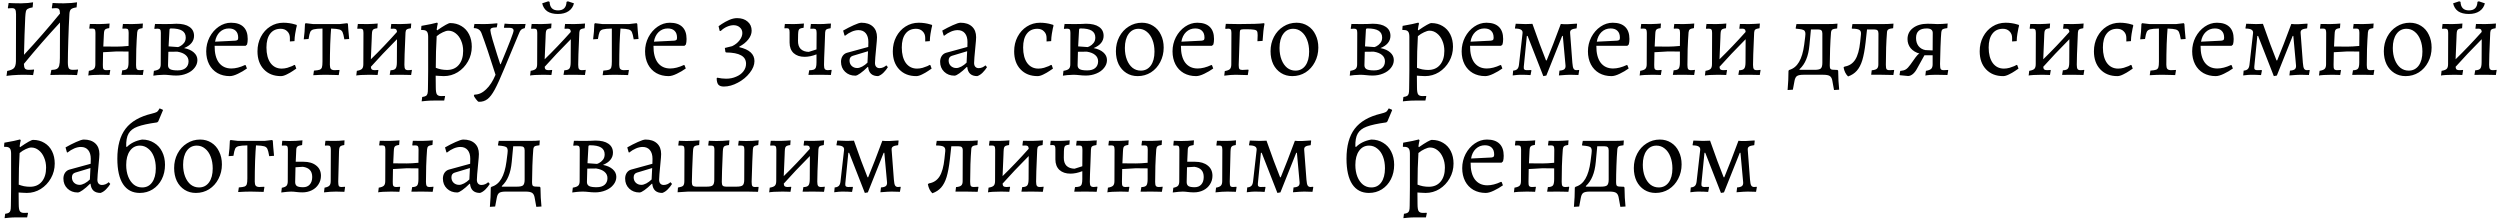 <?xml version="1.0" encoding="UTF-8"?> <svg xmlns="http://www.w3.org/2000/svg" width="535" height="47" viewBox="0 0 535 47" fill="none"> <path d="M16.704 14.968L16.488 16.072C16.28 16.056 15.888 16.04 15.312 16.024C14.736 16.008 14.144 16 13.536 16C13.008 16 12.464 16.008 11.904 16.024C11.36 16.04 10.984 16.048 10.776 16.048L10.992 14.968C11.52 14.952 11.904 14.88 12.144 14.752C12.4 14.624 12.576 14.384 12.672 14.032C12.768 13.68 12.816 13.136 12.816 12.4L12.84 4.816C10.248 7.6 7.672 10.552 5.112 13.672C5.128 14.168 5.208 14.504 5.352 14.68C5.512 14.856 5.784 14.944 6.168 14.944C6.408 14.944 6.632 14.936 6.84 14.92C7.048 14.904 7.184 14.888 7.248 14.872L7.296 14.968L7.08 16.072C6.952 16.056 6.688 16.04 6.288 16.024C5.904 16.008 5.488 16 5.04 16C4.336 16 3.552 16.032 2.688 16.096C1.84 16.16 1.408 16.224 1.392 16.288L1.536 15.184C2.272 15.04 2.76 14.832 3 14.56C3.256 14.272 3.392 13.792 3.408 13.12L3.432 3.04C3.432 2.528 3.368 2.184 3.24 2.008C3.128 1.832 2.896 1.744 2.544 1.744C2.384 1.744 2.224 1.752 2.064 1.768C1.904 1.784 1.792 1.792 1.728 1.792L1.68 1.696L1.848 0.64C2.04 0.656 2.4 0.672 2.928 0.688C3.456 0.704 3.984 0.712 4.512 0.712C4.944 0.712 5.432 0.688 5.976 0.64C6.536 0.576 6.904 0.528 7.08 0.496L6.984 1.576C6.504 1.656 6.16 1.76 5.952 1.888C5.744 2 5.608 2.184 5.544 2.44C5.48 2.696 5.432 3.128 5.4 3.736C5.288 6.04 5.2 8.704 5.136 11.728C7.872 8.784 10.44 5.84 12.84 2.896C12.824 2.432 12.76 2.128 12.648 1.984C12.536 1.824 12.304 1.744 11.952 1.744C11.792 1.744 11.632 1.752 11.472 1.768C11.312 1.784 11.2 1.792 11.136 1.792L11.088 1.696L11.256 0.64C11.432 0.656 11.752 0.672 12.216 0.688C12.68 0.704 13.144 0.712 13.608 0.712C14.088 0.712 14.64 0.688 15.264 0.64C15.888 0.576 16.296 0.528 16.488 0.496L16.392 1.576C15.8 1.656 15.4 1.792 15.192 1.984C15 2.16 14.888 2.48 14.856 2.944C14.76 4.624 14.68 6.512 14.616 8.608C14.552 10.704 14.52 12.272 14.52 13.312C14.52 13.968 14.592 14.408 14.736 14.632C14.88 14.84 15.16 14.944 15.576 14.944C15.816 14.944 16.04 14.936 16.248 14.92C16.456 14.904 16.592 14.888 16.656 14.872L16.704 14.968ZM19.012 15.16C19.572 15.064 19.94 14.92 20.116 14.728C20.308 14.536 20.404 14.208 20.404 13.744L20.428 7.024C20.428 6.672 20.38 6.432 20.284 6.304C20.204 6.176 20.028 6.112 19.756 6.112L19.156 6.136L19.108 6.04L19.228 5.128L21.292 5.152C21.628 5.152 22.036 5.136 22.516 5.104C22.996 5.072 23.308 5.048 23.452 5.032L23.38 6.016C23.028 6.064 22.78 6.128 22.636 6.208C22.492 6.288 22.388 6.416 22.324 6.592C22.276 6.752 22.244 7.024 22.228 7.408L22.108 9.952L24.964 9.976C25.668 9.976 26.516 9.928 27.508 9.832L27.532 7.024C27.532 6.672 27.484 6.432 27.388 6.304C27.308 6.176 27.132 6.112 26.86 6.112L26.236 6.136L26.188 6.04L26.308 5.128L28.252 5.152C28.62 5.152 29.06 5.136 29.572 5.104C30.084 5.072 30.42 5.048 30.58 5.032L30.508 6.016C30.06 6.08 29.764 6.176 29.62 6.304C29.476 6.416 29.388 6.632 29.356 6.952C29.276 7.992 29.212 9.184 29.164 10.528C29.132 11.856 29.116 12.984 29.116 13.912C29.116 14.328 29.164 14.616 29.26 14.776C29.372 14.936 29.58 15.016 29.884 15.016C30.076 15.016 30.244 15.008 30.388 14.992C30.532 14.976 30.628 14.96 30.676 14.944L30.724 15.04L30.556 16.048C30.396 16.048 30.084 16.04 29.62 16.024C29.172 16.008 28.7 16 28.204 16L25.996 16.024L26.164 15.04C26.708 15.024 27.068 14.904 27.244 14.68C27.42 14.456 27.508 14 27.508 13.312V11.032L24.964 11.008C24.5 11.024 23.964 11.056 23.356 11.104C22.748 11.136 22.316 11.16 22.06 11.176L22.012 13.864C21.996 14.312 22.036 14.616 22.132 14.776C22.244 14.936 22.452 15.016 22.756 15.016C22.948 15.016 23.116 15.008 23.26 14.992C23.404 14.976 23.5 14.968 23.548 14.968L23.596 15.04L23.428 16.048C23.316 16.048 23.092 16.04 22.756 16.024C22.42 16.008 22.068 16 21.7 16C21.188 16 20.596 16.016 19.924 16.048C19.252 16.096 18.908 16.136 18.892 16.168L19.012 15.16ZM35.093 16C34.693 16 34.245 16.024 33.749 16.072C33.269 16.136 32.957 16.176 32.813 16.192L32.933 15.16C33.509 15.064 33.893 14.92 34.085 14.728C34.293 14.536 34.397 14.216 34.397 13.768L34.421 7.024C34.421 6.672 34.373 6.44 34.277 6.328C34.181 6.2 33.997 6.136 33.725 6.136C33.597 6.136 33.469 6.144 33.341 6.16C33.213 6.176 33.125 6.184 33.077 6.184L33.029 6.088L33.173 5.128L35.357 5.152C35.805 5.152 36.269 5.144 36.749 5.128C37.245 5.096 37.581 5.08 37.757 5.08C38.973 5.08 39.901 5.304 40.541 5.752C41.197 6.2 41.525 6.84 41.525 7.672C41.525 8.248 41.341 8.76 40.973 9.208C40.605 9.656 40.077 10.016 39.389 10.288C40.285 10.464 40.981 10.776 41.477 11.224C41.989 11.672 42.245 12.216 42.245 12.856C42.245 13.464 42.037 14.024 41.621 14.536C41.221 15.048 40.669 15.448 39.965 15.736C39.277 16.024 38.525 16.168 37.709 16.168C37.453 16.168 37.221 16.16 37.013 16.144C36.821 16.128 36.645 16.112 36.485 16.096C35.877 16.032 35.413 16 35.093 16ZM38.069 10.072C38.069 10.104 38.221 10.048 38.525 9.904C38.845 9.744 39.125 9.512 39.365 9.208C39.621 8.904 39.749 8.512 39.749 8.032C39.749 7.376 39.493 6.888 38.981 6.568C38.469 6.248 37.677 6.088 36.605 6.088C36.477 6.088 36.389 6.112 36.341 6.16C36.293 6.208 36.269 6.304 36.269 6.448L36.077 9.928L38.069 10.072ZM35.957 13.96C35.957 14.36 36.117 14.648 36.437 14.824C36.757 14.984 37.285 15.064 38.021 15.064C38.757 15.064 39.325 14.896 39.725 14.56C40.141 14.208 40.349 13.728 40.349 13.12C40.349 12.576 40.141 12.128 39.725 11.776C39.325 11.424 38.733 11.184 37.949 11.056L36.029 11.08L35.957 13.96ZM49.171 16.288C48.179 16.288 47.299 16.072 46.531 15.64C45.763 15.192 45.171 14.568 44.755 13.768C44.339 12.952 44.131 12.024 44.131 10.984C44.131 9.912 44.371 8.904 44.851 7.96C45.347 7.016 46.003 6.264 46.819 5.704C47.635 5.144 48.507 4.864 49.435 4.864C50.603 4.864 51.491 5.16 52.099 5.752C52.707 6.344 53.011 7.208 53.011 8.344C53.011 8.808 52.963 9.2 52.867 9.52L52.555 9.808H45.931C45.915 11.36 46.219 12.56 46.843 13.408C47.483 14.24 48.371 14.656 49.507 14.656C50.403 14.656 51.379 14.408 52.435 13.912L52.579 13.96L52.843 14.656C52.267 15.072 51.627 15.448 50.923 15.784C50.235 16.12 49.651 16.288 49.171 16.288ZM50.371 8.704C50.611 8.672 50.771 8.616 50.851 8.536C50.931 8.456 50.971 8.296 50.971 8.056C50.971 7.416 50.795 6.928 50.443 6.592C50.107 6.256 49.619 6.088 48.979 6.088C48.227 6.088 47.579 6.344 47.035 6.856C46.507 7.368 46.171 8.056 46.027 8.92L50.371 8.704ZM60.117 16.288C58.597 16.288 57.381 15.808 56.469 14.848C55.557 13.888 55.101 12.6 55.101 10.984C55.101 9.848 55.341 8.816 55.821 7.888C56.317 6.944 56.981 6.208 57.813 5.68C58.661 5.136 59.605 4.864 60.645 4.864C61.093 4.864 61.525 4.896 61.941 4.96C62.357 5.024 62.693 5.096 62.949 5.176C63.221 5.24 63.389 5.288 63.453 5.32L63.525 5.488C63.509 5.568 63.461 5.76 63.381 6.064C63.317 6.352 63.245 6.744 63.165 7.24C63.085 7.72 63.037 8.24 63.021 8.8L62.037 8.872V8.128C62.037 7.536 61.853 7.064 61.485 6.712C61.133 6.344 60.661 6.16 60.069 6.16C59.093 6.16 58.341 6.512 57.813 7.216C57.285 7.904 57.021 8.888 57.021 10.168C57.021 11.56 57.309 12.664 57.885 13.48C58.477 14.28 59.277 14.68 60.285 14.68C60.685 14.68 61.085 14.624 61.485 14.512C61.885 14.384 62.221 14.264 62.493 14.152C62.765 14.024 62.933 13.936 62.997 13.888L63.141 13.936L63.405 14.68C63.293 14.76 63.045 14.928 62.661 15.184C62.293 15.44 61.861 15.688 61.365 15.928C60.885 16.168 60.469 16.288 60.117 16.288ZM67.187 15.112C67.779 15.064 68.187 15 68.411 14.92C68.651 14.824 68.811 14.656 68.891 14.416C68.971 14.176 69.011 13.76 69.011 13.168V6.112C68.115 6.128 67.491 6.184 67.139 6.28C66.787 6.36 66.539 6.544 66.395 6.832C66.267 7.104 66.147 7.608 66.035 8.344L65.003 8.416C65.147 7.36 65.235 6.264 65.267 5.128L65.411 4.96L67.019 5.152H72.683L74.315 4.96L74.459 5.128C74.491 5.8 74.579 6.872 74.723 8.344L73.691 8.416C73.563 7.664 73.435 7.152 73.307 6.88C73.179 6.592 72.947 6.4 72.611 6.304C72.291 6.208 71.707 6.144 70.859 6.112C70.795 6.784 70.731 7.896 70.667 9.448C70.619 10.984 70.595 12.456 70.595 13.864C70.595 14.28 70.667 14.576 70.811 14.752C70.971 14.928 71.235 15.016 71.603 15.016C72.019 15.016 72.355 15 72.611 14.968L72.659 15.04L72.491 16.072L71.867 16.048L69.707 16C68.987 16 68.099 16.032 67.043 16.096L67.187 15.112ZM88.147 15.04L87.98 16.048C87.82 16.048 87.507 16.04 87.043 16.024C86.596 16.008 86.115 16 85.603 16L83.395 16.024L83.564 15.04C84.108 15.024 84.468 14.904 84.644 14.68C84.835 14.456 84.931 14 84.931 13.312L84.956 8.392C82.796 10.568 80.931 12.536 79.364 14.296C79.379 14.568 79.451 14.76 79.579 14.872C79.707 14.968 79.907 15.016 80.18 15.016C80.34 15.016 80.492 15.008 80.635 14.992C80.779 14.976 80.876 14.968 80.924 14.968L80.972 15.04L80.803 16.048C80.692 16.048 80.468 16.04 80.132 16.024C79.796 16.008 79.451 16 79.1 16C78.572 16 77.963 16.016 77.275 16.048C76.603 16.096 76.26 16.136 76.243 16.168L76.364 15.16C76.924 15.064 77.291 14.92 77.468 14.728C77.659 14.536 77.755 14.2 77.755 13.72L77.779 7.048C77.779 6.68 77.731 6.44 77.635 6.328C77.555 6.2 77.379 6.136 77.108 6.136L76.507 6.16L76.46 6.064L76.579 5.128L78.668 5.152C79.004 5.152 79.412 5.136 79.891 5.104C80.371 5.072 80.683 5.048 80.828 5.032L80.755 6.04C80.403 6.088 80.147 6.152 79.987 6.232C79.844 6.312 79.74 6.44 79.675 6.616C79.627 6.776 79.596 7.048 79.579 7.432L79.555 8.128L79.364 12.688C81.236 10.864 83.1 8.912 84.956 6.832C84.939 6.56 84.876 6.376 84.763 6.28C84.668 6.184 84.492 6.136 84.236 6.136L83.659 6.16L83.612 6.064L83.731 5.128L85.675 5.152C86.043 5.152 86.484 5.136 86.996 5.104C87.507 5.072 87.844 5.048 88.004 5.032L87.931 6.04C87.468 6.104 87.163 6.2 87.019 6.328C86.876 6.44 86.796 6.656 86.779 6.976L86.731 8.104C86.603 10.856 86.54 12.776 86.54 13.864C86.54 14.312 86.596 14.616 86.707 14.776C86.82 14.936 87.028 15.016 87.332 15.016C87.507 15.016 87.668 15.008 87.811 14.992C87.956 14.976 88.052 14.96 88.1 14.944L88.147 15.04ZM90.354 20.752C90.706 20.704 90.962 20.632 91.122 20.536C91.298 20.44 91.418 20.28 91.482 20.056C91.546 19.832 91.578 19.488 91.578 19.024C91.578 18.352 91.586 17.776 91.602 17.296L91.626 15.04V7.888C91.626 7.344 91.538 6.968 91.362 6.76C91.186 6.536 90.882 6.424 90.45 6.424H90.186L90.114 6.328L90.186 5.536C90.874 5.424 91.554 5.296 92.226 5.152C92.914 4.992 93.354 4.888 93.546 4.84L93.69 5.032C93.674 5.112 93.634 5.288 93.57 5.56C93.522 5.816 93.482 6.072 93.45 6.328L93.546 6.496C95.05 5.456 95.978 4.936 96.33 4.936C97.242 4.936 98.05 5.152 98.754 5.584C99.458 6 100.002 6.592 100.386 7.36C100.77 8.128 100.962 9.008 100.962 10C100.962 11.136 100.69 12.184 100.146 13.144C99.602 14.104 98.874 14.872 97.962 15.448C97.05 16.008 96.058 16.288 94.986 16.288C94.634 16.288 94.282 16.272 93.93 16.24C93.594 16.224 93.362 16.208 93.234 16.192L93.258 18.664C93.258 19.4 93.33 19.896 93.474 20.152C93.634 20.424 93.938 20.56 94.386 20.56L95.202 20.536L95.25 20.608L95.058 21.52H92.778C92.202 21.52 91.666 21.544 91.17 21.592C90.69 21.64 90.378 21.672 90.234 21.688L90.354 20.752ZM95.658 14.968C96.73 14.968 97.57 14.608 98.178 13.888C98.802 13.152 99.114 12.152 99.114 10.888C99.114 10.088 98.97 9.36 98.682 8.704C98.41 8.048 98.026 7.528 97.53 7.144C97.05 6.76 96.522 6.568 95.946 6.568C95.626 6.568 95.234 6.68 94.77 6.904C94.306 7.112 93.866 7.392 93.45 7.744C93.322 9.84 93.258 12.096 93.258 14.512C93.578 14.64 93.954 14.752 94.386 14.848C94.834 14.928 95.258 14.968 95.658 14.968ZM102.468 21.784C102.34 21.784 102.132 21.592 101.844 21.208C101.556 20.84 101.412 20.576 101.412 20.416L101.532 20.248C102.428 20.248 103.26 19.872 104.028 19.12C104.812 18.384 105.484 17.344 106.044 16C104.812 12.096 103.82 9.152 103.068 7.168C102.924 6.768 102.716 6.48 102.444 6.304C102.188 6.128 101.852 6.032 101.436 6.016L101.388 5.92L101.532 5.128L103.524 5.152C104.116 5.152 104.7 5.128 105.276 5.08C105.868 5.032 106.244 5 106.404 4.984L106.452 5.104L106.308 5.848C105.764 5.864 105.396 5.92 105.204 6.016C105.028 6.096 104.94 6.248 104.94 6.472C104.94 6.728 105.092 7.392 105.396 8.464C105.716 9.536 106.044 10.608 106.38 11.68C106.716 12.736 106.94 13.424 107.052 13.744H107.148C108.988 9.344 109.908 6.952 109.908 6.568C109.908 6.152 109.604 5.944 108.996 5.944H107.892L107.844 5.848L107.988 5.056C108.132 5.072 108.452 5.096 108.948 5.128C109.444 5.144 109.94 5.152 110.436 5.152L112.476 5.128L112.308 6.016C111.956 6.08 111.684 6.208 111.492 6.4C111.316 6.576 111.14 6.904 110.964 7.384L107.916 14.68C107.084 16.696 106.404 18.192 105.876 19.168C105.348 20.144 104.828 20.824 104.316 21.208C103.804 21.608 103.188 21.8 102.468 21.784ZM125.343 15.04L125.175 16.048C125.015 16.048 124.703 16.04 124.239 16.024C123.791 16.008 123.311 16 122.799 16L120.591 16.024L120.759 15.04C121.303 15.024 121.663 14.904 121.839 14.68C122.031 14.456 122.127 14 122.127 13.312L122.151 8.392C119.991 10.568 118.127 12.536 116.559 14.296C116.575 14.568 116.647 14.76 116.775 14.872C116.903 14.968 117.103 15.016 117.375 15.016C117.535 15.016 117.687 15.008 117.831 14.992C117.975 14.976 118.071 14.968 118.119 14.968L118.167 15.04L117.999 16.048C117.887 16.048 117.663 16.04 117.327 16.024C116.991 16.008 116.647 16 116.295 16C115.767 16 115.159 16.016 114.471 16.048C113.799 16.096 113.455 16.136 113.439 16.168L113.559 15.16C114.119 15.064 114.487 14.92 114.663 14.728C114.855 14.536 114.951 14.2 114.951 13.72L114.975 7.048C114.975 6.68 114.927 6.44 114.831 6.328C114.751 6.2 114.575 6.136 114.303 6.136L113.703 6.16L113.655 6.064L113.775 5.128L115.863 5.152C116.199 5.152 116.607 5.136 117.087 5.104C117.567 5.072 117.879 5.048 118.023 5.032L117.951 6.04C117.599 6.088 117.343 6.152 117.183 6.232C117.039 6.312 116.935 6.44 116.871 6.616C116.823 6.776 116.791 7.048 116.775 7.432L116.751 8.128L116.559 12.688C118.431 10.864 120.295 8.912 122.151 6.832C122.135 6.56 122.071 6.376 121.959 6.28C121.863 6.184 121.687 6.136 121.431 6.136L120.855 6.16L120.807 6.064L120.927 5.128L122.871 5.152C123.239 5.152 123.679 5.136 124.191 5.104C124.703 5.072 125.039 5.048 125.199 5.032L125.127 6.04C124.663 6.104 124.359 6.2 124.215 6.328C124.071 6.44 123.991 6.656 123.975 6.976L123.927 8.104C123.799 10.856 123.735 12.776 123.735 13.864C123.735 14.312 123.791 14.616 123.903 14.776C124.015 14.936 124.223 15.016 124.527 15.016C124.703 15.016 124.863 15.008 125.007 14.992C125.151 14.976 125.247 14.96 125.295 14.944L125.343 15.04ZM119.391 2.992C118.447 2.992 117.687 2.8 117.111 2.416C116.551 2.016 116.191 1.448 116.031 0.712L117.327 0.28L117.615 0.4C117.663 1.616 118.263 2.224 119.415 2.224C120.583 2.224 121.191 1.616 121.239 0.4L121.527 0.28L122.823 0.712C122.663 1.416 122.279 1.976 121.671 2.392C121.079 2.792 120.319 2.992 119.391 2.992ZM129.109 15.112C129.701 15.064 130.109 15 130.333 14.92C130.573 14.824 130.733 14.656 130.813 14.416C130.893 14.176 130.933 13.76 130.933 13.168V6.112C130.037 6.128 129.413 6.184 129.061 6.28C128.709 6.36 128.461 6.544 128.317 6.832C128.189 7.104 128.069 7.608 127.957 8.344L126.925 8.416C127.069 7.36 127.157 6.264 127.189 5.128L127.333 4.96L128.941 5.152H134.605L136.237 4.96L136.381 5.128C136.413 5.8 136.501 6.872 136.645 8.344L135.613 8.416C135.485 7.664 135.357 7.152 135.229 6.88C135.101 6.592 134.869 6.4 134.533 6.304C134.213 6.208 133.629 6.144 132.781 6.112C132.717 6.784 132.653 7.896 132.589 9.448C132.541 10.984 132.517 12.456 132.517 13.864C132.517 14.28 132.589 14.576 132.733 14.752C132.893 14.928 133.157 15.016 133.525 15.016C133.941 15.016 134.277 15 134.533 14.968L134.581 15.04L134.413 16.072L133.789 16.048L131.629 16C130.909 16 130.021 16.032 128.965 16.096L129.109 15.112ZM143.085 16.288C142.093 16.288 141.213 16.072 140.445 15.64C139.677 15.192 139.085 14.568 138.669 13.768C138.253 12.952 138.045 12.024 138.045 10.984C138.045 9.912 138.285 8.904 138.765 7.96C139.261 7.016 139.917 6.264 140.733 5.704C141.549 5.144 142.421 4.864 143.349 4.864C144.517 4.864 145.405 5.16 146.013 5.752C146.621 6.344 146.925 7.208 146.925 8.344C146.925 8.808 146.877 9.2 146.781 9.52L146.469 9.808H139.845C139.829 11.36 140.133 12.56 140.757 13.408C141.397 14.24 142.285 14.656 143.421 14.656C144.317 14.656 145.293 14.408 146.349 13.912L146.493 13.96L146.757 14.656C146.181 15.072 145.541 15.448 144.837 15.784C144.149 16.12 143.565 16.288 143.085 16.288ZM144.285 8.704C144.525 8.672 144.685 8.616 144.765 8.536C144.845 8.456 144.885 8.296 144.885 8.056C144.885 7.416 144.709 6.928 144.357 6.592C144.021 6.256 143.533 6.088 142.893 6.088C142.141 6.088 141.493 6.344 140.949 6.856C140.421 7.368 140.085 8.056 139.941 8.92L144.285 8.704ZM154.901 18.52C154.357 18.52 153.965 18.384 153.725 18.112C153.501 17.84 153.381 17.392 153.365 16.768L153.485 16.624C154.157 16.768 154.797 16.84 155.405 16.84C156.189 16.84 156.901 16.696 157.541 16.408C158.197 16.136 158.709 15.76 159.077 15.28C159.461 14.784 159.653 14.24 159.653 13.648C159.653 12.832 159.301 12.232 158.597 11.848C157.909 11.448 156.829 11.24 155.357 11.224L155.237 11.104L155.117 10.264L156.677 9.88C157.317 9.576 157.837 9.168 158.237 8.656C158.653 8.128 158.861 7.6 158.861 7.072C158.861 6.576 158.685 6.176 158.333 5.872C157.981 5.552 157.533 5.392 156.989 5.392C156.541 5.392 156.061 5.504 155.549 5.728C155.053 5.952 154.621 6.248 154.253 6.616H154.013L153.773 5.608C153.773 5.592 154.005 5.432 154.469 5.128C154.949 4.808 155.477 4.52 156.053 4.264C156.645 4.008 157.205 3.88 157.733 3.88C158.677 3.88 159.429 4.128 159.989 4.624C160.565 5.104 160.853 5.752 160.853 6.568C160.853 7.208 160.613 7.832 160.133 8.44C159.653 9.048 159.013 9.56 158.213 9.976V10.096C160.373 10.592 161.453 11.584 161.453 13.072C161.453 13.904 161.117 14.744 160.445 15.592C159.789 16.44 158.949 17.136 157.925 17.68C156.901 18.24 155.893 18.52 154.901 18.52ZM177.971 15.04L177.803 16.048C177.739 16.048 177.507 16.04 177.107 16.024C176.707 16.008 176.147 16 175.427 16L173.003 16.024L173.171 15.04C173.619 15.024 173.947 14.976 174.155 14.896C174.379 14.8 174.531 14.632 174.611 14.392C174.691 14.152 174.731 13.792 174.731 13.312V11.632C173.835 11.984 172.987 12.16 172.187 12.16C171.211 12.16 170.427 11.896 169.835 11.368C169.259 10.824 168.971 10.072 168.971 9.112V6.904C168.971 6.568 168.931 6.344 168.851 6.232C168.771 6.104 168.627 6.04 168.419 6.04L167.891 6.064L167.867 5.968L167.963 5.128L169.859 5.152C170.355 5.152 171.083 5.112 172.043 5.032L171.971 5.944C171.603 5.992 171.339 6.056 171.179 6.136C171.035 6.216 170.939 6.344 170.891 6.52C170.843 6.68 170.811 6.952 170.795 7.336L170.771 8.704C170.755 9.472 170.947 10.064 171.347 10.48C171.763 10.88 172.339 11.088 173.075 11.104L174.731 10.576L174.755 7.048C174.755 6.68 174.707 6.44 174.611 6.328C174.531 6.2 174.355 6.136 174.083 6.136L173.459 6.16L173.411 6.064L173.531 5.128L175.499 5.152C176.043 5.152 176.651 5.12 177.323 5.056C177.483 5.056 177.595 5.056 177.659 5.056C177.739 5.04 177.795 5.032 177.827 5.032L177.755 6.04C177.291 6.104 176.979 6.2 176.819 6.328C176.675 6.44 176.595 6.656 176.579 6.976L176.483 9.664C176.387 11.808 176.339 13.224 176.339 13.912C176.339 14.328 176.395 14.616 176.507 14.776C176.635 14.936 176.859 15.016 177.179 15.016C177.387 15.016 177.635 14.992 177.923 14.944L177.971 15.04ZM187.919 16.288C186.623 16.288 185.911 15.64 185.783 14.344L185.687 14.32C185.111 14.896 184.583 15.352 184.103 15.688C183.639 16.024 183.287 16.192 183.047 16.192C182.151 16.192 181.415 15.912 180.839 15.352C180.263 14.792 179.975 14.08 179.975 13.216C179.975 12.752 180.087 12.344 180.311 11.992C180.551 11.64 180.863 11.408 181.247 11.296L185.807 10.048L185.831 8.992C185.831 8.192 185.647 7.568 185.279 7.12C184.911 6.672 184.391 6.448 183.719 6.448C183.271 6.448 182.799 6.552 182.303 6.76C181.807 6.968 181.319 7.264 180.839 7.648L180.719 7.576L180.431 6.544C181.183 6.112 181.935 5.728 182.687 5.392C183.455 5.04 184.007 4.864 184.343 4.864C185.383 4.864 186.199 5.136 186.791 5.68C187.383 6.224 187.679 6.984 187.679 7.96C187.679 8.312 187.623 9.032 187.511 10.12C187.335 11.88 187.247 13 187.247 13.48C187.247 13.832 187.335 14.104 187.511 14.296C187.687 14.488 187.927 14.584 188.231 14.584C188.487 14.584 188.751 14.528 189.023 14.416C189.295 14.288 189.511 14.144 189.671 13.984L190.007 14.368C189.767 14.768 189.455 15.16 189.071 15.544C188.703 15.912 188.319 16.16 187.919 16.288ZM183.455 14.56C183.759 14.56 184.111 14.456 184.511 14.248C184.927 14.024 185.303 13.744 185.639 13.408L185.759 10.96L182.495 11.944C182.031 12.088 181.799 12.424 181.799 12.952C181.799 13.416 181.951 13.8 182.255 14.104C182.575 14.408 182.975 14.56 183.455 14.56ZM196.078 16.288C194.558 16.288 193.342 15.808 192.43 14.848C191.518 13.888 191.062 12.6 191.062 10.984C191.062 9.848 191.302 8.816 191.782 7.888C192.278 6.944 192.942 6.208 193.774 5.68C194.622 5.136 195.566 4.864 196.606 4.864C197.054 4.864 197.486 4.896 197.902 4.96C198.318 5.024 198.654 5.096 198.91 5.176C199.182 5.24 199.35 5.288 199.414 5.32L199.486 5.488C199.47 5.568 199.422 5.76 199.342 6.064C199.278 6.352 199.206 6.744 199.126 7.24C199.046 7.72 198.998 8.24 198.982 8.8L197.998 8.872V8.128C197.998 7.536 197.814 7.064 197.446 6.712C197.094 6.344 196.622 6.16 196.03 6.16C195.054 6.16 194.302 6.512 193.774 7.216C193.246 7.904 192.982 8.888 192.982 10.168C192.982 11.56 193.27 12.664 193.846 13.48C194.438 14.28 195.238 14.68 196.246 14.68C196.646 14.68 197.046 14.624 197.446 14.512C197.846 14.384 198.182 14.264 198.454 14.152C198.726 14.024 198.894 13.936 198.958 13.888L199.102 13.936L199.366 14.68C199.254 14.76 199.006 14.928 198.622 15.184C198.254 15.44 197.822 15.688 197.326 15.928C196.846 16.168 196.43 16.288 196.078 16.288ZM209.13 16.288C207.834 16.288 207.122 15.64 206.994 14.344L206.898 14.32C206.322 14.896 205.794 15.352 205.314 15.688C204.85 16.024 204.498 16.192 204.258 16.192C203.362 16.192 202.626 15.912 202.05 15.352C201.474 14.792 201.186 14.08 201.186 13.216C201.186 12.752 201.298 12.344 201.522 11.992C201.762 11.64 202.074 11.408 202.458 11.296L207.018 10.048L207.042 8.992C207.042 8.192 206.858 7.568 206.49 7.12C206.122 6.672 205.602 6.448 204.93 6.448C204.482 6.448 204.01 6.552 203.514 6.76C203.018 6.968 202.53 7.264 202.05 7.648L201.93 7.576L201.642 6.544C202.394 6.112 203.146 5.728 203.898 5.392C204.666 5.04 205.218 4.864 205.554 4.864C206.594 4.864 207.41 5.136 208.002 5.68C208.594 6.224 208.89 6.984 208.89 7.96C208.89 8.312 208.834 9.032 208.722 10.12C208.546 11.88 208.458 13 208.458 13.48C208.458 13.832 208.546 14.104 208.722 14.296C208.898 14.488 209.138 14.584 209.442 14.584C209.698 14.584 209.962 14.528 210.234 14.416C210.506 14.288 210.722 14.144 210.882 13.984L211.218 14.368C210.978 14.768 210.666 15.16 210.282 15.544C209.914 15.912 209.53 16.16 209.13 16.288ZM204.666 14.56C204.97 14.56 205.322 14.456 205.722 14.248C206.138 14.024 206.514 13.744 206.85 13.408L206.97 10.96L203.706 11.944C203.242 12.088 203.01 12.424 203.01 12.952C203.01 13.416 203.162 13.8 203.466 14.104C203.786 14.408 204.186 14.56 204.666 14.56ZM222.046 16.288C220.526 16.288 219.31 15.808 218.398 14.848C217.486 13.888 217.03 12.6 217.03 10.984C217.03 9.848 217.27 8.816 217.75 7.888C218.246 6.944 218.91 6.208 219.742 5.68C220.59 5.136 221.534 4.864 222.574 4.864C223.022 4.864 223.454 4.896 223.87 4.96C224.286 5.024 224.622 5.096 224.878 5.176C225.15 5.24 225.318 5.288 225.382 5.32L225.454 5.488C225.438 5.568 225.39 5.76 225.31 6.064C225.246 6.352 225.174 6.744 225.094 7.24C225.014 7.72 224.966 8.24 224.95 8.8L223.966 8.872V8.128C223.966 7.536 223.782 7.064 223.414 6.712C223.062 6.344 222.59 6.16 221.998 6.16C221.022 6.16 220.27 6.512 219.742 7.216C219.214 7.904 218.95 8.888 218.95 10.168C218.95 11.56 219.238 12.664 219.814 13.48C220.406 14.28 221.206 14.68 222.214 14.68C222.614 14.68 223.014 14.624 223.414 14.512C223.814 14.384 224.15 14.264 224.422 14.152C224.694 14.024 224.862 13.936 224.926 13.888L225.07 13.936L225.334 14.68C225.222 14.76 224.974 14.928 224.59 15.184C224.222 15.44 223.79 15.688 223.294 15.928C222.814 16.168 222.398 16.288 222.046 16.288ZM229.741 16C229.341 16 228.893 16.024 228.397 16.072C227.917 16.136 227.605 16.176 227.461 16.192L227.581 15.16C228.157 15.064 228.541 14.92 228.733 14.728C228.941 14.536 229.045 14.216 229.045 13.768L229.069 7.024C229.069 6.672 229.021 6.44 228.925 6.328C228.829 6.2 228.645 6.136 228.373 6.136C228.245 6.136 228.117 6.144 227.989 6.16C227.861 6.176 227.773 6.184 227.725 6.184L227.677 6.088L227.821 5.128L230.005 5.152C230.453 5.152 230.917 5.144 231.397 5.128C231.893 5.096 232.229 5.08 232.405 5.08C233.621 5.08 234.549 5.304 235.189 5.752C235.845 6.2 236.173 6.84 236.173 7.672C236.173 8.248 235.989 8.76 235.621 9.208C235.253 9.656 234.725 10.016 234.037 10.288C234.933 10.464 235.629 10.776 236.125 11.224C236.637 11.672 236.893 12.216 236.893 12.856C236.893 13.464 236.685 14.024 236.269 14.536C235.869 15.048 235.317 15.448 234.613 15.736C233.925 16.024 233.173 16.168 232.357 16.168C232.101 16.168 231.869 16.16 231.661 16.144C231.469 16.128 231.293 16.112 231.133 16.096C230.525 16.032 230.061 16 229.741 16ZM232.717 10.072C232.717 10.104 232.869 10.048 233.173 9.904C233.493 9.744 233.773 9.512 234.013 9.208C234.269 8.904 234.397 8.512 234.397 8.032C234.397 7.376 234.141 6.888 233.629 6.568C233.117 6.248 232.325 6.088 231.253 6.088C231.125 6.088 231.037 6.112 230.989 6.16C230.941 6.208 230.917 6.304 230.917 6.448L230.725 9.928L232.717 10.072ZM230.605 13.96C230.605 14.36 230.765 14.648 231.085 14.824C231.405 14.984 231.933 15.064 232.669 15.064C233.405 15.064 233.973 14.896 234.373 14.56C234.789 14.208 234.997 13.728 234.997 13.12C234.997 12.576 234.789 12.128 234.373 11.776C233.973 11.424 233.381 11.184 232.597 11.056L230.677 11.08L230.605 13.96ZM243.46 16.288C242.548 16.288 241.74 16.064 241.036 15.616C240.332 15.168 239.78 14.544 239.38 13.744C238.996 12.928 238.804 12 238.804 10.96C238.804 9.84 239.044 8.816 239.524 7.888C240.02 6.944 240.692 6.208 241.54 5.68C242.388 5.136 243.332 4.864 244.372 4.864C245.268 4.864 246.068 5.088 246.772 5.536C247.492 5.984 248.044 6.616 248.428 7.432C248.828 8.232 249.028 9.152 249.028 10.192C249.028 11.312 248.78 12.344 248.284 13.288C247.804 14.216 247.14 14.952 246.292 15.496C245.444 16.024 244.5 16.288 243.46 16.288ZM244.132 15.112C245.028 15.112 245.74 14.752 246.268 14.032C246.796 13.296 247.06 12.304 247.06 11.056C247.06 10.112 246.916 9.272 246.628 8.536C246.34 7.784 245.932 7.2 245.404 6.784C244.892 6.368 244.308 6.16 243.652 6.16C242.756 6.16 242.044 6.528 241.516 7.264C240.988 8 240.724 9 240.724 10.264C240.724 11.208 240.868 12.048 241.156 12.784C241.444 13.52 241.844 14.096 242.356 14.512C242.868 14.912 243.46 15.112 244.132 15.112ZM255.96 16.288C254.968 16.288 254.088 16.072 253.32 15.64C252.552 15.192 251.96 14.568 251.544 13.768C251.128 12.952 250.92 12.024 250.92 10.984C250.92 9.912 251.16 8.904 251.64 7.96C252.136 7.016 252.792 6.264 253.608 5.704C254.424 5.144 255.296 4.864 256.224 4.864C257.392 4.864 258.28 5.16 258.888 5.752C259.496 6.344 259.8 7.208 259.8 8.344C259.8 8.808 259.752 9.2 259.656 9.52L259.344 9.808H252.72C252.704 11.36 253.008 12.56 253.632 13.408C254.272 14.24 255.16 14.656 256.296 14.656C257.192 14.656 258.168 14.408 259.224 13.912L259.368 13.96L259.632 14.656C259.056 15.072 258.416 15.448 257.712 15.784C257.024 16.12 256.44 16.288 255.96 16.288ZM257.16 8.704C257.4 8.672 257.56 8.616 257.64 8.536C257.72 8.456 257.76 8.296 257.76 8.056C257.76 7.416 257.584 6.928 257.232 6.592C256.896 6.256 256.408 6.088 255.768 6.088C255.016 6.088 254.368 6.344 253.824 6.856C253.296 7.368 252.96 8.056 252.816 8.92L257.16 8.704ZM262.106 15.208C262.65 15.112 263.018 14.968 263.21 14.776C263.402 14.568 263.498 14.232 263.498 13.768L263.522 7.048C263.522 6.68 263.474 6.44 263.378 6.328C263.298 6.2 263.122 6.136 262.85 6.136L262.274 6.184L262.202 6.064L262.322 5.104C263.25 5.136 264.17 5.152 265.082 5.152C267.818 5.152 269.626 5.088 270.506 4.96L270.602 5.104C270.426 5.952 270.29 7.168 270.194 8.752L269.09 8.824C269.122 8.408 269.138 7.976 269.138 7.528C269.138 7.112 269.09 6.824 268.994 6.664C268.898 6.504 268.682 6.4 268.346 6.352C268.026 6.288 267.458 6.256 266.642 6.256C266.194 6.256 265.89 6.272 265.73 6.304C265.57 6.32 265.466 6.368 265.418 6.448C265.37 6.528 265.338 6.672 265.322 6.88L265.082 13.912C265.082 14.328 265.13 14.608 265.226 14.752C265.338 14.896 265.546 14.968 265.85 14.968C265.93 14.968 266.354 14.944 267.122 14.896L267.194 15.016L267.026 16.072C265.858 16.024 264.994 16 264.434 16C263.746 16 262.93 16.064 261.986 16.192L262.106 15.208ZM276.554 16.288C275.642 16.288 274.834 16.064 274.13 15.616C273.426 15.168 272.874 14.544 272.474 13.744C272.09 12.928 271.898 12 271.898 10.96C271.898 9.84 272.138 8.816 272.618 7.888C273.114 6.944 273.786 6.208 274.634 5.68C275.482 5.136 276.426 4.864 277.466 4.864C278.362 4.864 279.162 5.088 279.866 5.536C280.586 5.984 281.138 6.616 281.522 7.432C281.922 8.232 282.122 9.152 282.122 10.192C282.122 11.312 281.874 12.344 281.378 13.288C280.898 14.216 280.234 14.952 279.386 15.496C278.538 16.024 277.594 16.288 276.554 16.288ZM277.226 15.112C278.122 15.112 278.834 14.752 279.362 14.032C279.89 13.296 280.154 12.304 280.154 11.056C280.154 10.112 280.01 9.272 279.722 8.536C279.434 7.784 279.026 7.2 278.498 6.784C277.986 6.368 277.402 6.16 276.746 6.16C275.85 6.16 275.138 6.528 274.61 7.264C274.082 8 273.818 9 273.818 10.264C273.818 11.208 273.962 12.048 274.25 12.784C274.538 13.52 274.938 14.096 275.45 14.512C275.962 14.912 276.554 15.112 277.226 15.112ZM291.124 16C290.724 16 290.276 16.024 289.78 16.072C289.3 16.136 288.988 16.176 288.844 16.192L288.964 15.16C289.54 15.064 289.924 14.92 290.116 14.728C290.324 14.536 290.428 14.216 290.428 13.768L290.452 7.024C290.452 6.672 290.404 6.44 290.308 6.328C290.212 6.2 290.028 6.136 289.756 6.136C289.628 6.136 289.5 6.144 289.372 6.16C289.244 6.176 289.156 6.184 289.108 6.184L289.06 6.088L289.204 5.128L291.388 5.152C291.836 5.152 292.3 5.144 292.78 5.128C293.276 5.096 293.612 5.08 293.788 5.08C295.004 5.08 295.932 5.304 296.572 5.752C297.228 6.2 297.556 6.84 297.556 7.672C297.556 8.248 297.372 8.76 297.004 9.208C296.636 9.656 296.108 10.016 295.42 10.288C296.316 10.464 297.012 10.776 297.508 11.224C298.02 11.672 298.276 12.216 298.276 12.856C298.276 13.464 298.068 14.024 297.652 14.536C297.252 15.048 296.7 15.448 295.996 15.736C295.308 16.024 294.556 16.168 293.74 16.168C293.484 16.168 293.252 16.16 293.044 16.144C292.852 16.128 292.676 16.112 292.516 16.096C291.908 16.032 291.444 16 291.124 16ZM294.1 10.072C294.1 10.104 294.252 10.048 294.556 9.904C294.876 9.744 295.156 9.512 295.396 9.208C295.652 8.904 295.78 8.512 295.78 8.032C295.78 7.376 295.524 6.888 295.012 6.568C294.5 6.248 293.708 6.088 292.636 6.088C292.508 6.088 292.42 6.112 292.372 6.16C292.324 6.208 292.3 6.304 292.3 6.448L292.108 9.928L294.1 10.072ZM291.988 13.96C291.988 14.36 292.148 14.648 292.468 14.824C292.788 14.984 293.316 15.064 294.052 15.064C294.788 15.064 295.356 14.896 295.756 14.56C296.172 14.208 296.38 13.728 296.38 13.12C296.38 12.576 296.172 12.128 295.756 11.776C295.356 11.424 294.764 11.184 293.98 11.056L292.06 11.08L291.988 13.96ZM300.331 20.752C300.683 20.704 300.939 20.632 301.099 20.536C301.275 20.44 301.395 20.28 301.459 20.056C301.523 19.832 301.555 19.488 301.555 19.024C301.555 18.352 301.563 17.776 301.579 17.296L301.603 15.04V7.888C301.603 7.344 301.515 6.968 301.339 6.76C301.163 6.536 300.859 6.424 300.427 6.424H300.163L300.091 6.328L300.163 5.536C300.851 5.424 301.531 5.296 302.203 5.152C302.891 4.992 303.331 4.888 303.523 4.84L303.667 5.032C303.651 5.112 303.611 5.288 303.547 5.56C303.499 5.816 303.459 6.072 303.427 6.328L303.523 6.496C305.027 5.456 305.955 4.936 306.307 4.936C307.219 4.936 308.027 5.152 308.731 5.584C309.435 6 309.979 6.592 310.363 7.36C310.747 8.128 310.939 9.008 310.939 10C310.939 11.136 310.667 12.184 310.123 13.144C309.579 14.104 308.851 14.872 307.939 15.448C307.027 16.008 306.035 16.288 304.963 16.288C304.611 16.288 304.259 16.272 303.907 16.24C303.571 16.224 303.339 16.208 303.211 16.192L303.235 18.664C303.235 19.4 303.307 19.896 303.451 20.152C303.611 20.424 303.915 20.56 304.363 20.56L305.179 20.536L305.227 20.608L305.035 21.52H302.755C302.179 21.52 301.643 21.544 301.147 21.592C300.667 21.64 300.355 21.672 300.211 21.688L300.331 20.752ZM305.635 14.968C306.707 14.968 307.547 14.608 308.155 13.888C308.779 13.152 309.091 12.152 309.091 10.888C309.091 10.088 308.947 9.36 308.659 8.704C308.387 8.048 308.003 7.528 307.507 7.144C307.027 6.76 306.499 6.568 305.923 6.568C305.603 6.568 305.211 6.68 304.747 6.904C304.283 7.112 303.843 7.392 303.427 7.744C303.299 9.84 303.235 12.096 303.235 14.512C303.555 14.64 303.931 14.752 304.363 14.848C304.811 14.928 305.235 14.968 305.635 14.968ZM317.835 16.288C316.843 16.288 315.963 16.072 315.195 15.64C314.427 15.192 313.835 14.568 313.419 13.768C313.003 12.952 312.795 12.024 312.795 10.984C312.795 9.912 313.035 8.904 313.515 7.96C314.011 7.016 314.667 6.264 315.483 5.704C316.299 5.144 317.171 4.864 318.099 4.864C319.267 4.864 320.155 5.16 320.763 5.752C321.371 6.344 321.675 7.208 321.675 8.344C321.675 8.808 321.627 9.2 321.531 9.52L321.219 9.808H314.595C314.579 11.36 314.883 12.56 315.507 13.408C316.147 14.24 317.035 14.656 318.171 14.656C319.067 14.656 320.043 14.408 321.099 13.912L321.243 13.96L321.507 14.656C320.931 15.072 320.291 15.448 319.587 15.784C318.899 16.12 318.315 16.288 317.835 16.288ZM319.035 8.704C319.275 8.672 319.435 8.616 319.515 8.536C319.595 8.456 319.635 8.296 319.635 8.056C319.635 7.416 319.459 6.928 319.107 6.592C318.771 6.256 318.283 6.088 317.643 6.088C316.891 6.088 316.243 6.344 315.699 6.856C315.171 7.368 314.835 8.056 314.691 8.92L319.035 8.704ZM326.909 7.696H326.741L326.093 14.248C326.061 14.536 326.093 14.736 326.189 14.848C326.285 14.96 326.445 15.016 326.669 15.016L327.653 14.992L327.725 15.088L327.533 16.072C326.957 16.024 326.237 16 325.373 16C325.005 16 324.453 16.048 323.717 16.144L323.813 15.112C324.213 15.08 324.509 14.968 324.701 14.776C324.893 14.584 325.013 14.272 325.061 13.84L325.829 7.072C325.861 6.752 325.749 6.512 325.493 6.352C325.237 6.192 324.821 6.112 324.245 6.112L324.197 6.016L324.365 5.08C325.357 5.128 326.061 5.152 326.477 5.152C326.909 5.152 327.397 5.136 327.941 5.104C329.061 8.304 330.029 10.912 330.845 12.928H330.989C331.869 10.8 332.877 8.2 334.013 5.128C334.093 5.128 334.309 5.144 334.661 5.176C335.029 5.192 335.325 5.192 335.549 5.176L337.445 5.056L337.493 5.128L337.397 6.064C336.853 6.128 336.477 6.232 336.269 6.376C336.061 6.52 335.973 6.752 336.005 7.072L336.485 13.432C336.533 14.072 336.621 14.496 336.749 14.704C336.877 14.912 337.085 15.016 337.373 15.016C337.533 15.016 337.709 15 337.901 14.968L337.949 15.064L337.781 16.048C337.141 16.016 336.549 16 336.005 16C335.525 16 334.725 16.048 333.605 16.144L333.725 15.112C334.205 15.08 334.549 14.984 334.757 14.824C334.965 14.648 335.053 14.376 335.021 14.008L334.445 7.696H334.301L330.917 16.168L330.269 16.288L326.909 7.696ZM344.859 16.288C343.867 16.288 342.987 16.072 342.219 15.64C341.451 15.192 340.859 14.568 340.443 13.768C340.027 12.952 339.819 12.024 339.819 10.984C339.819 9.912 340.059 8.904 340.539 7.96C341.035 7.016 341.691 6.264 342.507 5.704C343.323 5.144 344.195 4.864 345.123 4.864C346.291 4.864 347.179 5.16 347.787 5.752C348.395 6.344 348.699 7.208 348.699 8.344C348.699 8.808 348.651 9.2 348.555 9.52L348.243 9.808H341.619C341.603 11.36 341.907 12.56 342.531 13.408C343.171 14.24 344.059 14.656 345.195 14.656C346.091 14.656 347.067 14.408 348.123 13.912L348.267 13.96L348.531 14.656C347.955 15.072 347.315 15.448 346.611 15.784C345.923 16.12 345.339 16.288 344.859 16.288ZM346.059 8.704C346.299 8.672 346.459 8.616 346.539 8.536C346.619 8.456 346.659 8.296 346.659 8.056C346.659 7.416 346.483 6.928 346.131 6.592C345.795 6.256 345.307 6.088 344.667 6.088C343.915 6.088 343.267 6.344 342.723 6.856C342.195 7.368 341.859 8.056 341.715 8.92L346.059 8.704ZM351.004 15.16C351.564 15.064 351.932 14.92 352.108 14.728C352.3 14.536 352.396 14.208 352.396 13.744L352.42 7.024C352.42 6.672 352.372 6.432 352.276 6.304C352.196 6.176 352.02 6.112 351.748 6.112L351.148 6.136L351.1 6.04L351.22 5.128L353.284 5.152C353.62 5.152 354.028 5.136 354.508 5.104C354.988 5.072 355.3 5.048 355.444 5.032L355.372 6.016C355.02 6.064 354.772 6.128 354.628 6.208C354.484 6.288 354.38 6.416 354.316 6.592C354.268 6.752 354.236 7.024 354.22 7.408L354.1 9.952L356.956 9.976C357.66 9.976 358.508 9.928 359.5 9.832L359.524 7.024C359.524 6.672 359.476 6.432 359.38 6.304C359.3 6.176 359.124 6.112 358.852 6.112L358.228 6.136L358.18 6.04L358.3 5.128L360.244 5.152C360.612 5.152 361.052 5.136 361.564 5.104C362.076 5.072 362.412 5.048 362.572 5.032L362.5 6.016C362.052 6.08 361.756 6.176 361.612 6.304C361.468 6.416 361.38 6.632 361.348 6.952C361.268 7.992 361.204 9.184 361.156 10.528C361.124 11.856 361.108 12.984 361.108 13.912C361.108 14.328 361.156 14.616 361.252 14.776C361.364 14.936 361.572 15.016 361.876 15.016C362.068 15.016 362.236 15.008 362.38 14.992C362.524 14.976 362.62 14.96 362.668 14.944L362.716 15.04L362.548 16.048C362.388 16.048 362.076 16.04 361.612 16.024C361.164 16.008 360.692 16 360.196 16L357.988 16.024L358.156 15.04C358.7 15.024 359.06 14.904 359.236 14.68C359.412 14.456 359.5 14 359.5 13.312V11.032L356.956 11.008C356.492 11.024 355.956 11.056 355.348 11.104C354.74 11.136 354.308 11.16 354.052 11.176L354.004 13.864C353.988 14.312 354.028 14.616 354.124 14.776C354.236 14.936 354.444 15.016 354.748 15.016C354.94 15.016 355.108 15.008 355.252 14.992C355.396 14.976 355.492 14.968 355.54 14.968L355.588 15.04L355.42 16.048C355.308 16.048 355.084 16.04 354.748 16.024C354.412 16.008 354.06 16 353.692 16C353.18 16 352.588 16.016 351.916 16.048C351.244 16.096 350.9 16.136 350.884 16.168L351.004 15.16ZM376.757 15.04L376.589 16.048C376.429 16.048 376.117 16.04 375.653 16.024C375.205 16.008 374.725 16 374.213 16L372.005 16.024L372.173 15.04C372.717 15.024 373.077 14.904 373.253 14.68C373.445 14.456 373.541 14 373.541 13.312L373.565 8.392C371.405 10.568 369.541 12.536 367.973 14.296C367.989 14.568 368.061 14.76 368.189 14.872C368.317 14.968 368.517 15.016 368.789 15.016C368.949 15.016 369.101 15.008 369.245 14.992C369.389 14.976 369.485 14.968 369.533 14.968L369.581 15.04L369.413 16.048C369.301 16.048 369.077 16.04 368.741 16.024C368.405 16.008 368.061 16 367.709 16C367.181 16 366.573 16.016 365.885 16.048C365.213 16.096 364.869 16.136 364.853 16.168L364.973 15.16C365.533 15.064 365.901 14.92 366.077 14.728C366.269 14.536 366.365 14.2 366.365 13.72L366.389 7.048C366.389 6.68 366.341 6.44 366.245 6.328C366.165 6.2 365.989 6.136 365.717 6.136L365.117 6.16L365.069 6.064L365.189 5.128L367.277 5.152C367.613 5.152 368.021 5.136 368.501 5.104C368.981 5.072 369.293 5.048 369.437 5.032L369.365 6.04C369.013 6.088 368.757 6.152 368.597 6.232C368.453 6.312 368.349 6.44 368.285 6.616C368.237 6.776 368.205 7.048 368.189 7.432L368.165 8.128L367.973 12.688C369.845 10.864 371.709 8.912 373.565 6.832C373.549 6.56 373.485 6.376 373.373 6.28C373.277 6.184 373.101 6.136 372.845 6.136L372.269 6.16L372.221 6.064L372.341 5.128L374.285 5.152C374.653 5.152 375.093 5.136 375.605 5.104C376.117 5.072 376.453 5.048 376.613 5.032L376.541 6.04C376.077 6.104 375.773 6.2 375.629 6.328C375.485 6.44 375.405 6.656 375.389 6.976L375.341 8.104C375.213 10.856 375.149 12.776 375.149 13.864C375.149 14.312 375.205 14.616 375.317 14.776C375.429 14.936 375.637 15.016 375.941 15.016C376.117 15.016 376.277 15.008 376.421 14.992C376.565 14.976 376.661 14.96 376.709 14.944L376.757 15.04ZM393.369 15.136C393.385 16.688 393.457 18.04 393.585 19.192L392.481 19.264L392.121 17.272C392.041 16.792 391.857 16.456 391.569 16.264C391.297 16.088 390.833 16 390.177 16H385.929C385.289 16 384.833 16.088 384.561 16.264C384.305 16.44 384.129 16.776 384.033 17.272L383.673 19.192L382.545 19.264C382.673 17.856 382.737 16.48 382.737 15.136L382.905 14.968C383.785 14.712 384.481 14.144 384.993 13.264C385.521 12.368 385.889 11.136 386.097 9.568L386.313 7.864C386.345 7.544 386.361 7.344 386.361 7.264C386.361 6.976 386.305 6.76 386.193 6.616C386.081 6.472 385.881 6.368 385.593 6.304C385.321 6.24 384.897 6.184 384.321 6.136L384.273 6.04L384.441 5.152H390.945C392.033 5.152 392.793 5.12 393.225 5.056L393.153 6.088C392.641 6.136 392.297 6.216 392.121 6.328C391.961 6.44 391.865 6.656 391.833 6.976C391.753 7.968 391.689 9.128 391.641 10.456C391.593 11.784 391.569 12.96 391.569 13.984C391.569 14.336 391.609 14.576 391.689 14.704C391.785 14.832 391.945 14.904 392.169 14.92L393.225 14.968L393.369 15.136ZM389.985 7.168C389.985 6.848 389.913 6.624 389.769 6.496C389.641 6.368 389.417 6.304 389.097 6.304H387.537L387.225 9.64C387.113 10.856 386.881 11.88 386.529 12.712C386.193 13.544 385.713 14.248 385.089 14.824L385.113 14.944H388.329C389.001 14.944 389.441 14.848 389.649 14.656C389.873 14.448 389.985 14.04 389.985 13.432V7.168ZM405.35 15.04L405.182 16.048L402.662 16H400.43L400.55 15.04C401.094 14.992 401.462 14.88 401.654 14.704C401.862 14.528 401.966 14.224 401.966 13.792L401.99 7.168C401.99 6.848 401.918 6.624 401.774 6.496C401.646 6.368 401.414 6.304 401.078 6.304H399.542L399.23 9.136C399.054 10.672 398.822 11.92 398.534 12.88C398.246 13.824 397.854 14.576 397.358 15.136C396.878 15.68 396.254 16.088 395.486 16.36C394.99 15.88 394.67 15.232 394.526 14.416L394.742 14.248C395.734 14.088 396.494 13.592 397.022 12.76C397.55 11.928 397.902 10.664 398.078 8.968L398.246 7.36C398.294 6.896 398.182 6.576 397.91 6.4C397.638 6.224 397.11 6.136 396.326 6.136L396.278 6.04L396.422 5.152H402.95C403.67 5.152 404.422 5.12 405.206 5.056L405.134 6.04C404.622 6.088 404.278 6.176 404.102 6.304C403.926 6.416 403.83 6.624 403.814 6.928C403.654 8.928 403.574 11.24 403.574 13.864C403.574 14.328 403.622 14.64 403.718 14.8C403.83 14.944 404.046 15.016 404.366 15.016C404.67 15.016 404.982 15 405.302 14.968L405.35 15.04ZM416.92 15.04L416.752 16.048L414.256 16C413.28 16 412.536 16.056 412.024 16.168L412.144 15.16C412.704 15.064 413.08 14.92 413.272 14.728C413.48 14.536 413.584 14.208 413.584 13.744V11.824H411.832L410.248 14.68C409.976 15.192 409.672 15.584 409.336 15.856C409 16.128 408.664 16.264 408.328 16.264L406.576 16.096L406.504 15.976L406.648 15.184C407.176 15.136 407.576 15.024 407.848 14.848C408.136 14.672 408.464 14.328 408.832 13.816L409.96 12.232C410.248 11.832 410.512 11.576 410.752 11.464C409.968 11.24 409.344 10.856 408.88 10.312C408.432 9.752 408.208 9.104 408.208 8.368C408.208 7.376 408.6 6.584 409.384 5.992C410.184 5.384 411.232 5.08 412.528 5.08L413.56 5.104C414.008 5.136 414.344 5.152 414.568 5.152C415.224 5.152 415.968 5.112 416.8 5.032L416.728 6.016C416.344 6.064 416.072 6.12 415.912 6.184C415.752 6.232 415.64 6.312 415.576 6.424C415.512 6.536 415.464 6.712 415.432 6.952C415.384 7.384 415.328 8.424 415.264 10.072C415.2 11.72 415.168 12.928 415.168 13.696C415.168 14.256 415.216 14.616 415.312 14.776C415.408 14.936 415.632 15.016 415.984 15.016L416.872 14.968L416.92 15.04ZM413.584 10.792L413.608 7.048C413.608 6.408 413.176 6.088 412.312 6.088C410.792 6.088 410.032 6.768 410.032 8.128C410.032 8.816 410.208 9.392 410.56 9.856C410.928 10.32 411.424 10.608 412.048 10.72L413.584 10.792ZM428.671 16.288C427.151 16.288 425.935 15.808 425.023 14.848C424.111 13.888 423.655 12.6 423.655 10.984C423.655 9.848 423.895 8.816 424.375 7.888C424.871 6.944 425.535 6.208 426.367 5.68C427.215 5.136 428.159 4.864 429.199 4.864C429.647 4.864 430.079 4.896 430.495 4.96C430.911 5.024 431.247 5.096 431.503 5.176C431.775 5.24 431.943 5.288 432.007 5.32L432.079 5.488C432.063 5.568 432.015 5.76 431.935 6.064C431.871 6.352 431.799 6.744 431.719 7.24C431.639 7.72 431.591 8.24 431.575 8.8L430.591 8.872V8.128C430.591 7.536 430.407 7.064 430.039 6.712C429.687 6.344 429.215 6.16 428.623 6.16C427.647 6.16 426.895 6.512 426.367 7.216C425.839 7.904 425.575 8.888 425.575 10.168C425.575 11.56 425.863 12.664 426.439 13.48C427.031 14.28 427.831 14.68 428.839 14.68C429.239 14.68 429.639 14.624 430.039 14.512C430.439 14.384 430.775 14.264 431.047 14.152C431.319 14.024 431.487 13.936 431.551 13.888L431.695 13.936L431.959 14.68C431.847 14.76 431.599 14.928 431.215 15.184C430.847 15.44 430.415 15.688 429.919 15.928C429.439 16.168 429.023 16.288 428.671 16.288ZM446.038 15.04L445.87 16.048C445.71 16.048 445.398 16.04 444.934 16.024C444.486 16.008 444.006 16 443.494 16L441.286 16.024L441.454 15.04C441.998 15.024 442.358 14.904 442.534 14.68C442.726 14.456 442.822 14 442.822 13.312L442.846 8.392C440.686 10.568 438.822 12.536 437.254 14.296C437.27 14.568 437.342 14.76 437.47 14.872C437.598 14.968 437.798 15.016 438.07 15.016C438.23 15.016 438.382 15.008 438.526 14.992C438.67 14.976 438.766 14.968 438.814 14.968L438.862 15.04L438.694 16.048C438.582 16.048 438.358 16.04 438.022 16.024C437.686 16.008 437.342 16 436.99 16C436.462 16 435.854 16.016 435.166 16.048C434.494 16.096 434.15 16.136 434.134 16.168L434.254 15.16C434.814 15.064 435.182 14.92 435.358 14.728C435.55 14.536 435.646 14.2 435.646 13.72L435.67 7.048C435.67 6.68 435.622 6.44 435.526 6.328C435.446 6.2 435.27 6.136 434.998 6.136L434.398 6.16L434.35 6.064L434.47 5.128L436.558 5.152C436.894 5.152 437.302 5.136 437.782 5.104C438.262 5.072 438.574 5.048 438.718 5.032L438.646 6.04C438.294 6.088 438.038 6.152 437.878 6.232C437.734 6.312 437.63 6.44 437.566 6.616C437.518 6.776 437.486 7.048 437.47 7.432L437.446 8.128L437.254 12.688C439.126 10.864 440.99 8.912 442.846 6.832C442.83 6.56 442.766 6.376 442.654 6.28C442.558 6.184 442.382 6.136 442.126 6.136L441.55 6.16L441.502 6.064L441.622 5.128L443.566 5.152C443.934 5.152 444.374 5.136 444.886 5.104C445.398 5.072 445.734 5.048 445.894 5.032L445.822 6.04C445.358 6.104 445.054 6.2 444.91 6.328C444.766 6.44 444.686 6.656 444.67 6.976L444.622 8.104C444.494 10.856 444.43 12.776 444.43 13.864C444.43 14.312 444.486 14.616 444.598 14.776C444.71 14.936 444.918 15.016 445.222 15.016C445.398 15.016 445.558 15.008 445.702 14.992C445.846 14.976 445.942 14.96 445.99 14.944L446.038 15.04ZM453.117 16.288C451.597 16.288 450.381 15.808 449.469 14.848C448.557 13.888 448.101 12.6 448.101 10.984C448.101 9.848 448.341 8.816 448.821 7.888C449.317 6.944 449.981 6.208 450.813 5.68C451.661 5.136 452.605 4.864 453.645 4.864C454.093 4.864 454.525 4.896 454.941 4.96C455.357 5.024 455.693 5.096 455.949 5.176C456.221 5.24 456.389 5.288 456.453 5.32L456.525 5.488C456.509 5.568 456.461 5.76 456.381 6.064C456.317 6.352 456.245 6.744 456.165 7.24C456.085 7.72 456.037 8.24 456.021 8.8L455.037 8.872V8.128C455.037 7.536 454.853 7.064 454.485 6.712C454.133 6.344 453.661 6.16 453.069 6.16C452.093 6.16 451.341 6.512 450.813 7.216C450.285 7.904 450.021 8.888 450.021 10.168C450.021 11.56 450.309 12.664 450.885 13.48C451.477 14.28 452.277 14.68 453.285 14.68C453.685 14.68 454.085 14.624 454.485 14.512C454.885 14.384 455.221 14.264 455.493 14.152C455.765 14.024 455.933 13.936 455.997 13.888L456.141 13.936L456.405 14.68C456.293 14.76 456.045 14.928 455.661 15.184C455.293 15.44 454.861 15.688 454.365 15.928C453.885 16.168 453.469 16.288 453.117 16.288ZM460.187 15.112C460.779 15.064 461.187 15 461.411 14.92C461.651 14.824 461.811 14.656 461.891 14.416C461.971 14.176 462.011 13.76 462.011 13.168V6.112C461.115 6.128 460.491 6.184 460.139 6.28C459.787 6.36 459.539 6.544 459.395 6.832C459.267 7.104 459.147 7.608 459.035 8.344L458.003 8.416C458.147 7.36 458.235 6.264 458.267 5.128L458.411 4.96L460.019 5.152H465.683L467.315 4.96L467.459 5.128C467.491 5.8 467.579 6.872 467.723 8.344L466.691 8.416C466.563 7.664 466.435 7.152 466.307 6.88C466.179 6.592 465.947 6.4 465.611 6.304C465.291 6.208 464.707 6.144 463.859 6.112C463.795 6.784 463.731 7.896 463.667 9.448C463.619 10.984 463.595 12.456 463.595 13.864C463.595 14.28 463.667 14.576 463.811 14.752C463.971 14.928 464.235 15.016 464.603 15.016C465.019 15.016 465.355 15 465.611 14.968L465.659 15.04L465.491 16.072L464.867 16.048L462.707 16C461.987 16 461.099 16.032 460.043 16.096L460.187 15.112ZM474.164 16.288C473.172 16.288 472.292 16.072 471.524 15.64C470.756 15.192 470.164 14.568 469.748 13.768C469.332 12.952 469.124 12.024 469.124 10.984C469.124 9.912 469.364 8.904 469.844 7.96C470.34 7.016 470.996 6.264 471.812 5.704C472.628 5.144 473.5 4.864 474.428 4.864C475.596 4.864 476.484 5.16 477.092 5.752C477.7 6.344 478.004 7.208 478.004 8.344C478.004 8.808 477.956 9.2 477.86 9.52L477.548 9.808H470.924C470.908 11.36 471.212 12.56 471.836 13.408C472.476 14.24 473.364 14.656 474.5 14.656C475.396 14.656 476.372 14.408 477.428 13.912L477.572 13.96L477.836 14.656C477.26 15.072 476.62 15.448 475.916 15.784C475.228 16.12 474.644 16.288 474.164 16.288ZM475.364 8.704C475.604 8.672 475.764 8.616 475.844 8.536C475.924 8.456 475.964 8.296 475.964 8.056C475.964 7.416 475.788 6.928 475.436 6.592C475.1 6.256 474.612 6.088 473.972 6.088C473.22 6.088 472.572 6.344 472.028 6.856C471.5 7.368 471.164 8.056 471.02 8.92L475.364 8.704ZM483.237 7.696H483.069L482.421 14.248C482.389 14.536 482.421 14.736 482.517 14.848C482.613 14.96 482.773 15.016 482.997 15.016L483.981 14.992L484.053 15.088L483.861 16.072C483.285 16.024 482.565 16 481.701 16C481.333 16 480.781 16.048 480.045 16.144L480.141 15.112C480.541 15.08 480.837 14.968 481.029 14.776C481.221 14.584 481.341 14.272 481.389 13.84L482.157 7.072C482.189 6.752 482.077 6.512 481.821 6.352C481.565 6.192 481.149 6.112 480.573 6.112L480.525 6.016L480.693 5.08C481.685 5.128 482.389 5.152 482.805 5.152C483.237 5.152 483.725 5.136 484.269 5.104C485.389 8.304 486.357 10.912 487.173 12.928H487.317C488.197 10.8 489.205 8.2 490.341 5.128C490.421 5.128 490.637 5.144 490.989 5.176C491.357 5.192 491.653 5.192 491.877 5.176L493.773 5.056L493.821 5.128L493.725 6.064C493.181 6.128 492.805 6.232 492.597 6.376C492.389 6.52 492.301 6.752 492.333 7.072L492.813 13.432C492.861 14.072 492.949 14.496 493.077 14.704C493.205 14.912 493.413 15.016 493.701 15.016C493.861 15.016 494.037 15 494.229 14.968L494.277 15.064L494.109 16.048C493.469 16.016 492.877 16 492.333 16C491.853 16 491.053 16.048 489.933 16.144L490.053 15.112C490.533 15.08 490.877 14.984 491.085 14.824C491.293 14.648 491.381 14.376 491.349 14.008L490.773 7.696H490.629L487.245 16.168L486.597 16.288L483.237 7.696ZM496.387 15.16C496.947 15.064 497.315 14.92 497.491 14.728C497.683 14.536 497.779 14.208 497.779 13.744L497.803 7.024C497.803 6.672 497.755 6.432 497.659 6.304C497.579 6.176 497.403 6.112 497.131 6.112L496.531 6.136L496.483 6.04L496.603 5.128L498.667 5.152C499.003 5.152 499.411 5.136 499.891 5.104C500.371 5.072 500.683 5.048 500.827 5.032L500.755 6.016C500.403 6.064 500.155 6.128 500.011 6.208C499.867 6.288 499.763 6.416 499.699 6.592C499.651 6.752 499.619 7.024 499.603 7.408L499.483 9.952L502.339 9.976C503.043 9.976 503.891 9.928 504.883 9.832L504.907 7.024C504.907 6.672 504.859 6.432 504.763 6.304C504.683 6.176 504.507 6.112 504.235 6.112L503.611 6.136L503.563 6.04L503.683 5.128L505.627 5.152C505.995 5.152 506.435 5.136 506.947 5.104C507.459 5.072 507.795 5.048 507.955 5.032L507.883 6.016C507.435 6.08 507.139 6.176 506.995 6.304C506.851 6.416 506.763 6.632 506.731 6.952C506.651 7.992 506.587 9.184 506.539 10.528C506.507 11.856 506.491 12.984 506.491 13.912C506.491 14.328 506.539 14.616 506.635 14.776C506.747 14.936 506.955 15.016 507.259 15.016C507.451 15.016 507.619 15.008 507.763 14.992C507.907 14.976 508.003 14.96 508.051 14.944L508.099 15.04L507.931 16.048C507.771 16.048 507.459 16.04 506.995 16.024C506.547 16.008 506.075 16 505.579 16L503.371 16.024L503.539 15.04C504.083 15.024 504.443 14.904 504.619 14.68C504.795 14.456 504.883 14 504.883 13.312V11.032L502.339 11.008C501.875 11.024 501.339 11.056 500.731 11.104C500.123 11.136 499.691 11.16 499.435 11.176L499.387 13.864C499.371 14.312 499.411 14.616 499.507 14.776C499.619 14.936 499.827 15.016 500.131 15.016C500.323 15.016 500.491 15.008 500.635 14.992C500.779 14.976 500.875 14.968 500.923 14.968L500.971 15.04L500.803 16.048C500.691 16.048 500.467 16.04 500.131 16.024C499.795 16.008 499.443 16 499.075 16C498.563 16 497.971 16.016 497.299 16.048C496.627 16.096 496.283 16.136 496.267 16.168L496.387 15.16ZM514.796 16.288C513.884 16.288 513.076 16.064 512.372 15.616C511.668 15.168 511.116 14.544 510.716 13.744C510.332 12.928 510.14 12 510.14 10.96C510.14 9.84 510.38 8.816 510.86 7.888C511.356 6.944 512.028 6.208 512.876 5.68C513.724 5.136 514.668 4.864 515.708 4.864C516.604 4.864 517.404 5.088 518.108 5.536C518.828 5.984 519.38 6.616 519.764 7.432C520.164 8.232 520.364 9.152 520.364 10.192C520.364 11.312 520.116 12.344 519.62 13.288C519.14 14.216 518.476 14.952 517.628 15.496C516.78 16.024 515.836 16.288 514.796 16.288ZM515.468 15.112C516.364 15.112 517.076 14.752 517.604 14.032C518.132 13.296 518.396 12.304 518.396 11.056C518.396 10.112 518.252 9.272 517.964 8.536C517.676 7.784 517.268 7.2 516.74 6.784C516.228 6.368 515.644 6.16 514.988 6.16C514.092 6.16 513.38 6.528 512.852 7.264C512.324 8 512.06 9 512.06 10.264C512.06 11.208 512.204 12.048 512.492 12.784C512.78 13.52 513.18 14.096 513.692 14.512C514.204 14.912 514.796 15.112 515.468 15.112ZM534.28 15.04L534.112 16.048C533.952 16.048 533.64 16.04 533.176 16.024C532.728 16.008 532.248 16 531.736 16L529.528 16.024L529.696 15.04C530.24 15.024 530.6 14.904 530.776 14.68C530.968 14.456 531.064 14 531.064 13.312L531.088 8.392C528.928 10.568 527.064 12.536 525.496 14.296C525.512 14.568 525.584 14.76 525.712 14.872C525.84 14.968 526.04 15.016 526.312 15.016C526.472 15.016 526.624 15.008 526.768 14.992C526.912 14.976 527.008 14.968 527.056 14.968L527.104 15.04L526.936 16.048C526.824 16.048 526.6 16.04 526.264 16.024C525.928 16.008 525.584 16 525.232 16C524.704 16 524.096 16.016 523.408 16.048C522.736 16.096 522.392 16.136 522.376 16.168L522.496 15.16C523.056 15.064 523.424 14.92 523.6 14.728C523.792 14.536 523.888 14.2 523.888 13.72L523.912 7.048C523.912 6.68 523.864 6.44 523.768 6.328C523.688 6.2 523.512 6.136 523.24 6.136L522.64 6.16L522.592 6.064L522.712 5.128L524.8 5.152C525.136 5.152 525.544 5.136 526.024 5.104C526.504 5.072 526.816 5.048 526.96 5.032L526.888 6.04C526.536 6.088 526.28 6.152 526.12 6.232C525.976 6.312 525.872 6.44 525.808 6.616C525.76 6.776 525.728 7.048 525.712 7.432L525.688 8.128L525.496 12.688C527.368 10.864 529.232 8.912 531.088 6.832C531.072 6.56 531.008 6.376 530.896 6.28C530.8 6.184 530.624 6.136 530.368 6.136L529.792 6.16L529.744 6.064L529.864 5.128L531.808 5.152C532.176 5.152 532.616 5.136 533.128 5.104C533.64 5.072 533.976 5.048 534.136 5.032L534.064 6.04C533.6 6.104 533.296 6.2 533.152 6.328C533.008 6.44 532.928 6.656 532.912 6.976L532.864 8.104C532.736 10.856 532.672 12.776 532.672 13.864C532.672 14.312 532.728 14.616 532.84 14.776C532.952 14.936 533.16 15.016 533.464 15.016C533.64 15.016 533.8 15.008 533.944 14.992C534.088 14.976 534.184 14.96 534.232 14.944L534.28 15.04ZM528.328 2.992C527.384 2.992 526.624 2.8 526.048 2.416C525.488 2.016 525.128 1.448 524.968 0.712L526.264 0.28L526.552 0.4C526.6 1.616 527.2 2.224 528.352 2.224C529.52 2.224 530.128 1.616 530.176 0.4L530.464 0.28L531.76 0.712C531.6 1.416 531.216 1.976 530.608 2.392C530.016 2.792 529.256 2.992 528.328 2.992ZM1.104 45.752C1.456 45.704 1.712 45.632 1.872 45.536C2.048 45.44 2.168 45.28 2.232 45.056C2.296 44.832 2.328 44.488 2.328 44.024C2.328 43.352 2.336 42.776 2.352 42.296L2.376 40.04V32.888C2.376 32.344 2.288 31.968 2.112 31.76C1.936 31.536 1.632 31.424 1.2 31.424H0.936L0.864 31.328L0.936 30.536C1.624 30.424 2.304 30.296 2.976 30.152C3.664 29.992 4.104 29.888 4.296 29.84L4.44 30.032C4.424 30.112 4.384 30.288 4.32 30.56C4.272 30.816 4.232 31.072 4.2 31.328L4.296 31.496C5.8 30.456 6.728 29.936 7.08 29.936C7.992 29.936 8.8 30.152 9.504 30.584C10.208 31 10.752 31.592 11.136 32.36C11.52 33.128 11.712 34.008 11.712 35C11.712 36.136 11.44 37.184 10.896 38.144C10.352 39.104 9.624 39.872 8.712 40.448C7.8 41.008 6.808 41.288 5.736 41.288C5.384 41.288 5.032 41.272 4.68 41.24C4.344 41.224 4.112 41.208 3.984 41.192L4.008 43.664C4.008 44.4 4.08 44.896 4.224 45.152C4.384 45.424 4.688 45.56 5.136 45.56L5.952 45.536L6 45.608L5.808 46.52H3.528C2.952 46.52 2.416 46.544 1.92 46.592C1.44 46.64 1.128 46.672 0.984 46.688L1.104 45.752ZM6.408 39.968C7.48 39.968 8.32 39.608 8.928 38.888C9.552 38.152 9.864 37.152 9.864 35.888C9.864 35.088 9.72 34.36 9.432 33.704C9.16 33.048 8.776 32.528 8.28 32.144C7.8 31.76 7.272 31.568 6.696 31.568C6.376 31.568 5.984 31.68 5.52 31.904C5.056 32.112 4.616 32.392 4.2 32.744C4.072 34.84 4.008 37.096 4.008 39.512C4.328 39.64 4.704 39.752 5.136 39.848C5.584 39.928 6.008 39.968 6.408 39.968ZM21.513 41.288C20.217 41.288 19.505 40.64 19.377 39.344L19.281 39.32C18.705 39.896 18.177 40.352 17.697 40.688C17.233 41.024 16.881 41.192 16.641 41.192C15.745 41.192 15.009 40.912 14.433 40.352C13.857 39.792 13.569 39.08 13.569 38.216C13.569 37.752 13.681 37.344 13.905 36.992C14.145 36.64 14.457 36.408 14.841 36.296L19.401 35.048L19.425 33.992C19.425 33.192 19.241 32.568 18.873 32.12C18.505 31.672 17.985 31.448 17.313 31.448C16.865 31.448 16.393 31.552 15.897 31.76C15.401 31.968 14.913 32.264 14.433 32.648L14.313 32.576L14.025 31.544C14.777 31.112 15.529 30.728 16.281 30.392C17.049 30.04 17.601 29.864 17.937 29.864C18.977 29.864 19.793 30.136 20.385 30.68C20.977 31.224 21.273 31.984 21.273 32.96C21.273 33.312 21.217 34.032 21.105 35.12C20.929 36.88 20.841 38 20.841 38.48C20.841 38.832 20.929 39.104 21.105 39.296C21.281 39.488 21.521 39.584 21.825 39.584C22.081 39.584 22.345 39.528 22.617 39.416C22.889 39.288 23.105 39.144 23.265 38.984L23.601 39.368C23.361 39.768 23.049 40.16 22.665 40.544C22.297 40.912 21.913 41.16 21.513 41.288ZM17.049 39.56C17.353 39.56 17.705 39.456 18.105 39.248C18.521 39.024 18.897 38.744 19.233 38.408L19.353 35.96L16.089 36.944C15.625 37.088 15.393 37.424 15.393 37.952C15.393 38.416 15.545 38.8 15.849 39.104C16.169 39.408 16.569 39.56 17.049 39.56ZM30.415 29.864C31.375 29.864 32.223 30.096 32.959 30.56C33.711 31.008 34.287 31.64 34.687 32.456C35.103 33.272 35.311 34.208 35.311 35.264C35.311 36.416 35.079 37.448 34.615 38.36C34.151 39.272 33.503 39.992 32.671 40.52C31.855 41.032 30.935 41.288 29.911 41.288C28.359 41.288 27.167 40.664 26.335 39.416C25.519 38.168 25.111 36.352 25.111 33.968C25.111 31.232 25.695 29.096 26.863 27.56C28.047 26.008 29.919 24.928 32.479 24.32C33.007 24.192 33.367 24.072 33.559 23.96C33.751 23.832 33.951 23.576 34.159 23.192L34.831 23.48L34.879 23.576L33.871 25.976L33.631 26.192C31.759 26.448 30.359 26.752 29.431 27.104C28.519 27.44 27.879 27.936 27.511 28.592C27.143 29.232 26.975 30.16 27.007 31.376L27.151 31.448C27.967 30.632 29.055 30.104 30.415 29.864ZM30.415 40.112C31.327 40.112 32.039 39.752 32.551 39.032C33.079 38.296 33.343 37.288 33.343 36.008C33.343 35.064 33.199 34.224 32.911 33.488C32.623 32.752 32.215 32.184 31.687 31.784C31.175 31.368 30.591 31.16 29.935 31.16C29.039 31.16 28.327 31.536 27.799 32.288C27.271 33.024 27.007 34.032 27.007 35.312C27.007 36.24 27.151 37.072 27.439 37.808C27.727 38.528 28.127 39.096 28.639 39.512C29.151 39.912 29.743 40.112 30.415 40.112ZM41.921 41.288C41.009 41.288 40.201 41.064 39.497 40.616C38.793 40.168 38.241 39.544 37.841 38.744C37.457 37.928 37.265 37 37.265 35.96C37.265 34.84 37.505 33.816 37.985 32.888C38.481 31.944 39.153 31.208 40.001 30.68C40.849 30.136 41.793 29.864 42.833 29.864C43.729 29.864 44.529 30.088 45.233 30.536C45.953 30.984 46.505 31.616 46.889 32.432C47.289 33.232 47.489 34.152 47.489 35.192C47.489 36.312 47.241 37.344 46.745 38.288C46.265 39.216 45.601 39.952 44.753 40.496C43.905 41.024 42.961 41.288 41.921 41.288ZM42.593 40.112C43.489 40.112 44.201 39.752 44.729 39.032C45.257 38.296 45.521 37.304 45.521 36.056C45.521 35.112 45.377 34.272 45.089 33.536C44.801 32.784 44.393 32.2 43.865 31.784C43.353 31.368 42.769 31.16 42.113 31.16C41.217 31.16 40.505 31.528 39.977 32.264C39.449 33 39.185 34 39.185 35.264C39.185 36.208 39.329 37.048 39.617 37.784C39.905 38.52 40.305 39.096 40.817 39.512C41.329 39.912 41.921 40.112 42.593 40.112ZM51.109 40.112C51.701 40.064 52.109 40 52.333 39.92C52.573 39.824 52.733 39.656 52.813 39.416C52.893 39.176 52.933 38.76 52.933 38.168V31.112C52.037 31.128 51.413 31.184 51.061 31.28C50.709 31.36 50.461 31.544 50.317 31.832C50.189 32.104 50.069 32.608 49.957 33.344L48.925 33.416C49.069 32.36 49.157 31.264 49.189 30.128L49.333 29.96L50.941 30.152H56.605L58.237 29.96L58.381 30.128C58.413 30.8 58.501 31.872 58.645 33.344L57.613 33.416C57.485 32.664 57.357 32.152 57.229 31.88C57.101 31.592 56.869 31.4 56.533 31.304C56.213 31.208 55.629 31.144 54.781 31.112C54.717 31.784 54.653 32.896 54.589 34.448C54.541 35.984 54.517 37.456 54.517 38.864C54.517 39.28 54.589 39.576 54.733 39.752C54.893 39.928 55.157 40.016 55.525 40.016C55.941 40.016 56.277 40 56.533 39.968L56.581 40.04L56.413 41.072L55.789 41.048L53.629 41C52.909 41 52.021 41.032 50.965 41.096L51.109 40.112ZM64.701 41.168C64.445 41.168 64.221 41.16 64.029 41.144C63.837 41.128 63.669 41.112 63.525 41.096C63.013 41.032 62.605 41 62.301 41C61.853 41 61.149 41.064 60.189 41.192L60.309 40.184C60.805 40.088 61.141 39.944 61.317 39.752C61.493 39.544 61.581 39.224 61.581 38.792L61.605 32.048C61.605 31.68 61.565 31.44 61.485 31.328C61.405 31.2 61.245 31.136 61.005 31.136L60.357 31.16L60.309 31.064L60.405 30.128C61.109 30.16 61.637 30.176 61.989 30.176C62.917 30.176 63.829 30.128 64.725 30.032L64.653 31.04C64.189 31.104 63.869 31.2 63.693 31.328C63.517 31.456 63.421 31.672 63.405 31.976L63.285 34.616H64.965C66.101 34.616 67.005 34.888 67.677 35.432C68.349 35.96 68.685 36.688 68.685 37.616C68.685 38.288 68.509 38.896 68.157 39.44C67.821 39.984 67.349 40.408 66.741 40.712C66.133 41.016 65.453 41.168 64.701 41.168ZM64.869 40.064C65.477 40.064 65.949 39.872 66.285 39.488C66.637 39.104 66.813 38.568 66.813 37.88C66.813 37.224 66.645 36.72 66.309 36.368C65.989 36.016 65.493 35.792 64.821 35.696L63.237 35.792L63.165 38.96C63.165 39.36 63.293 39.648 63.549 39.824C63.805 39.984 64.245 40.064 64.869 40.064ZM69.453 40.16C69.965 40.064 70.309 39.92 70.485 39.728C70.677 39.536 70.773 39.208 70.773 38.744L70.797 32.048C70.797 31.696 70.749 31.456 70.653 31.328C70.573 31.2 70.405 31.136 70.149 31.136L69.573 31.16L69.525 31.064L69.645 30.128L71.613 30.152C72.269 30.152 72.973 30.112 73.725 30.032L73.677 31.04C73.341 31.088 73.101 31.152 72.957 31.232C72.813 31.312 72.709 31.44 72.645 31.616C72.597 31.776 72.565 32.048 72.549 32.432L72.381 38.864C72.381 39.328 72.421 39.64 72.501 39.8C72.597 39.944 72.789 40.016 73.077 40.016C73.221 40.016 73.357 40.008 73.485 39.992C73.613 39.976 73.717 39.968 73.797 39.968L73.845 40.04L73.701 41.048C72.773 41.016 72.181 41 71.925 41C71.109 41 70.245 41.056 69.333 41.168L69.453 40.16ZM81.051 40.16C81.611 40.064 81.979 39.92 82.155 39.728C82.347 39.536 82.443 39.208 82.443 38.744L82.467 32.024C82.467 31.672 82.419 31.432 82.323 31.304C82.243 31.176 82.067 31.112 81.795 31.112L81.195 31.136L81.147 31.04L81.267 30.128L83.331 30.152C83.667 30.152 84.075 30.136 84.555 30.104C85.035 30.072 85.347 30.048 85.491 30.032L85.419 31.016C85.067 31.064 84.819 31.128 84.675 31.208C84.531 31.288 84.427 31.416 84.363 31.592C84.315 31.752 84.283 32.024 84.267 32.408L84.147 34.952L87.003 34.976C87.707 34.976 88.555 34.928 89.547 34.832L89.571 32.024C89.571 31.672 89.523 31.432 89.427 31.304C89.347 31.176 89.171 31.112 88.899 31.112L88.275 31.136L88.227 31.04L88.347 30.128L90.291 30.152C90.659 30.152 91.099 30.136 91.611 30.104C92.123 30.072 92.459 30.048 92.619 30.032L92.547 31.016C92.099 31.08 91.803 31.176 91.659 31.304C91.515 31.416 91.427 31.632 91.395 31.952C91.315 32.992 91.251 34.184 91.203 35.528C91.171 36.856 91.155 37.984 91.155 38.912C91.155 39.328 91.203 39.616 91.299 39.776C91.411 39.936 91.619 40.016 91.923 40.016C92.115 40.016 92.283 40.008 92.427 39.992C92.571 39.976 92.667 39.96 92.715 39.944L92.763 40.04L92.595 41.048C92.435 41.048 92.123 41.04 91.659 41.024C91.211 41.008 90.739 41 90.243 41L88.035 41.024L88.203 40.04C88.747 40.024 89.107 39.904 89.283 39.68C89.459 39.456 89.547 39 89.547 38.312V36.032L87.003 36.008C86.539 36.024 86.003 36.056 85.395 36.104C84.787 36.136 84.355 36.16 84.099 36.176L84.051 38.864C84.035 39.312 84.075 39.616 84.171 39.776C84.283 39.936 84.491 40.016 84.795 40.016C84.987 40.016 85.155 40.008 85.299 39.992C85.443 39.976 85.539 39.968 85.587 39.968L85.635 40.04L85.467 41.048C85.355 41.048 85.131 41.04 84.795 41.024C84.459 41.008 84.107 41 83.739 41C83.227 41 82.635 41.016 81.963 41.048C81.291 41.096 80.947 41.136 80.931 41.168L81.051 40.16ZM102.724 41.288C101.428 41.288 100.716 40.64 100.588 39.344L100.492 39.32C99.916 39.896 99.388 40.352 98.908 40.688C98.444 41.024 98.092 41.192 97.852 41.192C96.956 41.192 96.22 40.912 95.644 40.352C95.068 39.792 94.78 39.08 94.78 38.216C94.78 37.752 94.892 37.344 95.116 36.992C95.356 36.64 95.668 36.408 96.052 36.296L100.612 35.048L100.636 33.992C100.636 33.192 100.452 32.568 100.084 32.12C99.716 31.672 99.196 31.448 98.524 31.448C98.076 31.448 97.604 31.552 97.108 31.76C96.612 31.968 96.124 32.264 95.644 32.648L95.524 32.576L95.236 31.544C95.988 31.112 96.74 30.728 97.492 30.392C98.26 30.04 98.812 29.864 99.148 29.864C100.188 29.864 101.004 30.136 101.596 30.68C102.188 31.224 102.484 31.984 102.484 32.96C102.484 33.312 102.428 34.032 102.316 35.12C102.14 36.88 102.052 38 102.052 38.48C102.052 38.832 102.14 39.104 102.316 39.296C102.492 39.488 102.732 39.584 103.036 39.584C103.292 39.584 103.556 39.528 103.828 39.416C104.1 39.288 104.316 39.144 104.476 38.984L104.812 39.368C104.572 39.768 104.26 40.16 103.876 40.544C103.508 40.912 103.124 41.16 102.724 41.288ZM98.26 39.56C98.564 39.56 98.916 39.456 99.316 39.248C99.732 39.024 100.108 38.744 100.444 38.408L100.564 35.96L97.3 36.944C96.836 37.088 96.604 37.424 96.604 37.952C96.604 38.416 96.756 38.8 97.06 39.104C97.38 39.408 97.78 39.56 98.26 39.56ZM115.658 40.136C115.674 41.688 115.746 43.04 115.874 44.192L114.77 44.264L114.41 42.272C114.33 41.792 114.146 41.456 113.858 41.264C113.586 41.088 113.122 41 112.466 41H108.218C107.578 41 107.122 41.088 106.85 41.264C106.594 41.44 106.418 41.776 106.322 42.272L105.962 44.192L104.834 44.264C104.962 42.856 105.026 41.48 105.026 40.136L105.194 39.968C106.074 39.712 106.77 39.144 107.282 38.264C107.81 37.368 108.178 36.136 108.386 34.568L108.602 32.864C108.634 32.544 108.65 32.344 108.65 32.264C108.65 31.976 108.594 31.76 108.482 31.616C108.37 31.472 108.17 31.368 107.882 31.304C107.61 31.24 107.186 31.184 106.61 31.136L106.562 31.04L106.73 30.152H113.234C114.322 30.152 115.082 30.12 115.514 30.056L115.442 31.088C114.93 31.136 114.586 31.216 114.41 31.328C114.25 31.44 114.154 31.656 114.122 31.976C114.042 32.968 113.978 34.128 113.93 35.456C113.882 36.784 113.858 37.96 113.858 38.984C113.858 39.336 113.898 39.576 113.978 39.704C114.074 39.832 114.234 39.904 114.458 39.92L115.514 39.968L115.658 40.136ZM112.274 32.168C112.274 31.848 112.202 31.624 112.058 31.496C111.93 31.368 111.706 31.304 111.386 31.304H109.826L109.514 34.64C109.402 35.856 109.17 36.88 108.818 37.712C108.482 38.544 108.002 39.248 107.378 39.824L107.402 39.944H110.618C111.29 39.944 111.73 39.848 111.938 39.656C112.162 39.448 112.274 39.04 112.274 38.432V32.168ZM124.741 41C124.341 41 123.893 41.024 123.397 41.072C122.917 41.136 122.605 41.176 122.461 41.192L122.581 40.16C123.157 40.064 123.541 39.92 123.733 39.728C123.941 39.536 124.045 39.216 124.045 38.768L124.069 32.024C124.069 31.672 124.021 31.44 123.925 31.328C123.829 31.2 123.645 31.136 123.373 31.136C123.245 31.136 123.117 31.144 122.989 31.16C122.861 31.176 122.773 31.184 122.725 31.184L122.677 31.088L122.821 30.128L125.005 30.152C125.453 30.152 125.917 30.144 126.397 30.128C126.893 30.096 127.229 30.08 127.405 30.08C128.621 30.08 129.549 30.304 130.189 30.752C130.845 31.2 131.173 31.84 131.173 32.672C131.173 33.248 130.989 33.76 130.621 34.208C130.253 34.656 129.725 35.016 129.037 35.288C129.933 35.464 130.629 35.776 131.125 36.224C131.637 36.672 131.893 37.216 131.893 37.856C131.893 38.464 131.685 39.024 131.269 39.536C130.869 40.048 130.317 40.448 129.613 40.736C128.925 41.024 128.173 41.168 127.357 41.168C127.101 41.168 126.869 41.16 126.661 41.144C126.469 41.128 126.293 41.112 126.133 41.096C125.525 41.032 125.061 41 124.741 41ZM127.717 35.072C127.717 35.104 127.869 35.048 128.173 34.904C128.493 34.744 128.773 34.512 129.013 34.208C129.269 33.904 129.397 33.512 129.397 33.032C129.397 32.376 129.141 31.888 128.629 31.568C128.117 31.248 127.325 31.088 126.253 31.088C126.125 31.088 126.037 31.112 125.989 31.16C125.941 31.208 125.917 31.304 125.917 31.448L125.725 34.928L127.717 35.072ZM125.605 38.96C125.605 39.36 125.765 39.648 126.085 39.824C126.405 39.984 126.933 40.064 127.669 40.064C128.405 40.064 128.973 39.896 129.373 39.56C129.789 39.208 129.997 38.728 129.997 38.12C129.997 37.576 129.789 37.128 129.373 36.776C128.973 36.424 128.381 36.184 127.597 36.056L125.677 36.08L125.605 38.96ZM141.724 41.288C140.428 41.288 139.716 40.64 139.588 39.344L139.492 39.32C138.916 39.896 138.388 40.352 137.908 40.688C137.444 41.024 137.092 41.192 136.852 41.192C135.956 41.192 135.22 40.912 134.644 40.352C134.068 39.792 133.78 39.08 133.78 38.216C133.78 37.752 133.892 37.344 134.116 36.992C134.356 36.64 134.668 36.408 135.052 36.296L139.612 35.048L139.636 33.992C139.636 33.192 139.452 32.568 139.084 32.12C138.716 31.672 138.196 31.448 137.524 31.448C137.076 31.448 136.604 31.552 136.108 31.76C135.612 31.968 135.124 32.264 134.644 32.648L134.524 32.576L134.236 31.544C134.988 31.112 135.74 30.728 136.492 30.392C137.26 30.04 137.812 29.864 138.148 29.864C139.188 29.864 140.004 30.136 140.596 30.68C141.188 31.224 141.484 31.984 141.484 32.96C141.484 33.312 141.428 34.032 141.316 35.12C141.14 36.88 141.052 38 141.052 38.48C141.052 38.832 141.14 39.104 141.316 39.296C141.492 39.488 141.732 39.584 142.036 39.584C142.292 39.584 142.556 39.528 142.828 39.416C143.1 39.288 143.316 39.144 143.476 38.984L143.812 39.368C143.572 39.768 143.26 40.16 142.876 40.544C142.508 40.912 142.124 41.16 141.724 41.288ZM137.26 39.56C137.564 39.56 137.916 39.456 138.316 39.248C138.732 39.024 139.108 38.744 139.444 38.408L139.564 35.96L136.3 36.944C135.836 37.088 135.604 37.424 135.604 37.952C135.604 38.416 135.756 38.8 136.06 39.104C136.38 39.408 136.78 39.56 137.26 39.56ZM145.082 40.136C145.658 40.04 146.026 39.912 146.186 39.752C146.362 39.576 146.45 39.24 146.45 38.744L146.474 32.048C146.474 31.696 146.426 31.456 146.33 31.328C146.234 31.2 146.026 31.136 145.706 31.136C145.498 31.136 145.33 31.144 145.202 31.16L145.154 31.064L145.274 30.128C146.01 30.16 146.546 30.176 146.882 30.176C147.794 30.176 148.73 30.128 149.69 30.032L149.618 31.04C149.218 31.088 148.93 31.152 148.754 31.232C148.594 31.296 148.482 31.416 148.418 31.592C148.354 31.752 148.314 32.032 148.298 32.432L148.25 33.344C148.234 33.984 148.194 34.944 148.13 36.224C148.082 37.504 148.058 38.416 148.058 38.96C148.058 39.328 148.122 39.584 148.25 39.728C148.394 39.872 148.634 39.944 148.97 39.944H151.226C151.882 39.944 152.314 39.848 152.522 39.656C152.746 39.464 152.858 39.064 152.858 38.456L152.882 32.048C152.882 31.76 152.85 31.552 152.786 31.424C152.738 31.296 152.626 31.216 152.45 31.184C152.274 31.152 151.994 31.144 151.61 31.16L151.562 31.064L151.682 30.128C152.418 30.16 152.954 30.176 153.29 30.176C154.202 30.176 155.138 30.128 156.098 30.032L156.002 31.04C155.602 31.088 155.314 31.152 155.138 31.232C154.978 31.296 154.866 31.416 154.802 31.592C154.738 31.752 154.698 32.032 154.682 32.432C154.538 35.664 154.466 37.84 154.466 38.96C154.466 39.328 154.53 39.584 154.658 39.728C154.802 39.872 155.034 39.944 155.354 39.944H157.61C158.266 39.944 158.706 39.848 158.93 39.656C159.154 39.464 159.266 39.064 159.266 38.456L159.29 32.024C159.29 31.672 159.242 31.44 159.146 31.328C159.05 31.2 158.834 31.136 158.498 31.136C158.306 31.136 158.146 31.144 158.018 31.16L157.97 31.064L158.09 30.128C158.794 30.16 159.314 30.176 159.65 30.176C160.578 30.176 161.482 30.128 162.362 30.032L162.266 31.04C161.818 31.104 161.514 31.2 161.354 31.328C161.21 31.44 161.13 31.656 161.114 31.976C161.098 32.52 161.058 33.368 160.994 34.52C160.898 36.824 160.85 38.28 160.85 38.888C160.85 39.352 160.898 39.656 160.994 39.8C161.09 39.944 161.282 40.016 161.57 40.016C161.826 40.016 162.066 40.008 162.29 39.992L162.338 40.088L162.218 41.048C161.418 41.016 160.65 41 159.914 41H147.266C147.01 41 146.258 41.048 145.01 41.144L145.082 40.136ZM176.507 40.04L176.339 41.048C176.179 41.048 175.867 41.04 175.403 41.024C174.955 41.008 174.475 41 173.963 41L171.755 41.024L171.923 40.04C172.467 40.024 172.827 39.904 173.003 39.68C173.195 39.456 173.291 39 173.291 38.312L173.315 33.392C171.155 35.568 169.291 37.536 167.723 39.296C167.739 39.568 167.811 39.76 167.939 39.872C168.067 39.968 168.267 40.016 168.539 40.016C168.699 40.016 168.851 40.008 168.995 39.992C169.139 39.976 169.235 39.968 169.283 39.968L169.331 40.04L169.163 41.048C169.051 41.048 168.827 41.04 168.491 41.024C168.155 41.008 167.811 41 167.459 41C166.931 41 166.323 41.016 165.635 41.048C164.963 41.096 164.619 41.136 164.603 41.168L164.723 40.16C165.283 40.064 165.651 39.92 165.827 39.728C166.019 39.536 166.115 39.2 166.115 38.72L166.139 32.048C166.139 31.68 166.091 31.44 165.995 31.328C165.915 31.2 165.739 31.136 165.467 31.136L164.867 31.16L164.819 31.064L164.939 30.128L167.027 30.152C167.363 30.152 167.771 30.136 168.251 30.104C168.731 30.072 169.043 30.048 169.187 30.032L169.115 31.04C168.763 31.088 168.507 31.152 168.347 31.232C168.203 31.312 168.099 31.44 168.035 31.616C167.987 31.776 167.955 32.048 167.939 32.432L167.915 33.128L167.723 37.688C169.595 35.864 171.459 33.912 173.315 31.832C173.299 31.56 173.235 31.376 173.123 31.28C173.027 31.184 172.851 31.136 172.595 31.136L172.019 31.16L171.971 31.064L172.091 30.128L174.035 30.152C174.403 30.152 174.843 30.136 175.355 30.104C175.867 30.072 176.203 30.048 176.363 30.032L176.291 31.04C175.827 31.104 175.523 31.2 175.379 31.328C175.235 31.44 175.155 31.656 175.139 31.976L175.091 33.104C174.963 35.856 174.899 37.776 174.899 38.864C174.899 39.312 174.955 39.616 175.067 39.776C175.179 39.936 175.387 40.016 175.691 40.016C175.867 40.016 176.027 40.008 176.171 39.992C176.315 39.976 176.411 39.96 176.459 39.944L176.507 40.04ZM181.713 32.696H181.545L180.897 39.248C180.865 39.536 180.897 39.736 180.993 39.848C181.089 39.96 181.249 40.016 181.473 40.016L182.457 39.992L182.529 40.088L182.337 41.072C181.761 41.024 181.041 41 180.177 41C179.809 41 179.257 41.048 178.521 41.144L178.617 40.112C179.017 40.08 179.313 39.968 179.505 39.776C179.697 39.584 179.817 39.272 179.865 38.84L180.633 32.072C180.665 31.752 180.553 31.512 180.297 31.352C180.041 31.192 179.625 31.112 179.049 31.112L179.001 31.016L179.169 30.08C180.161 30.128 180.865 30.152 181.281 30.152C181.713 30.152 182.201 30.136 182.745 30.104C183.865 33.304 184.833 35.912 185.649 37.928H185.793C186.673 35.8 187.681 33.2 188.817 30.128C188.897 30.128 189.113 30.144 189.465 30.176C189.833 30.192 190.129 30.192 190.353 30.176L192.249 30.056L192.297 30.128L192.201 31.064C191.657 31.128 191.281 31.232 191.073 31.376C190.865 31.52 190.777 31.752 190.809 32.072L191.289 38.432C191.337 39.072 191.425 39.496 191.553 39.704C191.681 39.912 191.889 40.016 192.177 40.016C192.337 40.016 192.513 40 192.705 39.968L192.753 40.064L192.585 41.048C191.945 41.016 191.353 41 190.809 41C190.329 41 189.529 41.048 188.409 41.144L188.529 40.112C189.009 40.08 189.353 39.984 189.561 39.824C189.769 39.648 189.857 39.376 189.825 39.008L189.249 32.696H189.105L185.721 41.168L185.073 41.288L181.713 32.696ZM209.389 40.04L209.221 41.048L206.701 41H204.469L204.589 40.04C205.133 39.992 205.501 39.88 205.693 39.704C205.901 39.528 206.005 39.224 206.005 38.792L206.029 32.168C206.029 31.848 205.957 31.624 205.813 31.496C205.685 31.368 205.453 31.304 205.117 31.304H203.581L203.269 34.136C203.093 35.672 202.861 36.92 202.573 37.88C202.285 38.824 201.893 39.576 201.397 40.136C200.917 40.68 200.293 41.088 199.525 41.36C199.029 40.88 198.709 40.232 198.565 39.416L198.781 39.248C199.773 39.088 200.533 38.592 201.061 37.76C201.589 36.928 201.941 35.664 202.117 33.968L202.285 32.36C202.333 31.896 202.221 31.576 201.949 31.4C201.677 31.224 201.149 31.136 200.365 31.136L200.317 31.04L200.461 30.152H206.989C207.709 30.152 208.461 30.12 209.245 30.056L209.173 31.04C208.661 31.088 208.317 31.176 208.141 31.304C207.965 31.416 207.869 31.624 207.853 31.928C207.693 33.928 207.613 36.24 207.613 38.864C207.613 39.328 207.661 39.64 207.757 39.8C207.869 39.944 208.085 40.016 208.405 40.016C208.709 40.016 209.021 40 209.341 39.968L209.389 40.04ZM223.335 40.04L223.167 41.048C223.007 41.048 222.695 41.04 222.231 41.024C221.783 41.008 221.303 41 220.791 41L218.583 41.024L218.751 40.04C219.295 40.024 219.655 39.904 219.831 39.68C220.023 39.456 220.119 39 220.119 38.312L220.143 33.392C217.983 35.568 216.119 37.536 214.551 39.296C214.567 39.568 214.639 39.76 214.767 39.872C214.895 39.968 215.095 40.016 215.367 40.016C215.527 40.016 215.679 40.008 215.823 39.992C215.967 39.976 216.063 39.968 216.111 39.968L216.159 40.04L215.991 41.048C215.879 41.048 215.655 41.04 215.319 41.024C214.983 41.008 214.639 41 214.287 41C213.759 41 213.151 41.016 212.463 41.048C211.791 41.096 211.447 41.136 211.431 41.168L211.551 40.16C212.111 40.064 212.479 39.92 212.655 39.728C212.847 39.536 212.943 39.2 212.943 38.72L212.967 32.048C212.967 31.68 212.919 31.44 212.823 31.328C212.743 31.2 212.567 31.136 212.295 31.136L211.695 31.16L211.647 31.064L211.767 30.128L213.855 30.152C214.191 30.152 214.599 30.136 215.079 30.104C215.559 30.072 215.871 30.048 216.015 30.032L215.943 31.04C215.591 31.088 215.335 31.152 215.175 31.232C215.031 31.312 214.927 31.44 214.863 31.616C214.815 31.776 214.783 32.048 214.767 32.432L214.743 33.128L214.551 37.688C216.423 35.864 218.287 33.912 220.143 31.832C220.127 31.56 220.063 31.376 219.951 31.28C219.855 31.184 219.679 31.136 219.423 31.136L218.847 31.16L218.799 31.064L218.919 30.128L220.863 30.152C221.231 30.152 221.671 30.136 222.183 30.104C222.695 30.072 223.031 30.048 223.191 30.032L223.119 31.04C222.655 31.104 222.351 31.2 222.207 31.328C222.063 31.44 221.983 31.656 221.967 31.976L221.919 33.104C221.791 35.856 221.727 37.776 221.727 38.864C221.727 39.312 221.783 39.616 221.895 39.776C222.007 39.936 222.215 40.016 222.519 40.016C222.695 40.016 222.855 40.008 222.999 39.992C223.143 39.976 223.239 39.96 223.287 39.944L223.335 40.04ZM234.854 40.04L234.686 41.048C234.622 41.048 234.39 41.04 233.99 41.024C233.59 41.008 233.03 41 232.31 41L229.886 41.024L230.054 40.04C230.502 40.024 230.83 39.976 231.038 39.896C231.262 39.8 231.414 39.632 231.493 39.392C231.574 39.152 231.614 38.792 231.614 38.312V36.632C230.718 36.984 229.87 37.16 229.07 37.16C228.094 37.16 227.31 36.896 226.718 36.368C226.142 35.824 225.854 35.072 225.854 34.112V31.904C225.854 31.568 225.814 31.344 225.734 31.232C225.654 31.104 225.51 31.04 225.302 31.04L224.774 31.064L224.75 30.968L224.846 30.128L226.742 30.152C227.238 30.152 227.966 30.112 228.926 30.032L228.854 30.944C228.486 30.992 228.222 31.056 228.062 31.136C227.918 31.216 227.822 31.344 227.774 31.52C227.726 31.68 227.694 31.952 227.678 32.336L227.654 33.704C227.638 34.472 227.83 35.064 228.23 35.48C228.646 35.88 229.222 36.088 229.958 36.104L231.614 35.576L231.638 32.048C231.638 31.68 231.59 31.44 231.493 31.328C231.414 31.2 231.238 31.136 230.966 31.136L230.342 31.16L230.294 31.064L230.414 30.128L232.382 30.152C232.926 30.152 233.534 30.12 234.206 30.056C234.366 30.056 234.478 30.056 234.542 30.056C234.622 30.04 234.678 30.032 234.71 30.032L234.638 31.04C234.174 31.104 233.862 31.2 233.702 31.328C233.558 31.44 233.478 31.656 233.462 31.976L233.366 34.664C233.27 36.808 233.222 38.224 233.222 38.912C233.222 39.328 233.278 39.616 233.39 39.776C233.518 39.936 233.742 40.016 234.062 40.016C234.27 40.016 234.518 39.992 234.806 39.944L234.854 40.04ZM237.098 40.16C237.658 40.064 238.026 39.92 238.202 39.728C238.394 39.536 238.49 39.208 238.49 38.744L238.514 32.024C238.514 31.672 238.466 31.432 238.37 31.304C238.29 31.176 238.114 31.112 237.842 31.112L237.242 31.136L237.194 31.04L237.314 30.128L239.378 30.152C239.714 30.152 240.122 30.136 240.602 30.104C241.082 30.072 241.394 30.048 241.538 30.032L241.466 31.016C241.114 31.064 240.866 31.128 240.722 31.208C240.578 31.288 240.474 31.416 240.41 31.592C240.362 31.752 240.33 32.024 240.314 32.408L240.194 34.952L243.05 34.976C243.754 34.976 244.602 34.928 245.594 34.832L245.618 32.024C245.618 31.672 245.57 31.432 245.474 31.304C245.394 31.176 245.218 31.112 244.946 31.112L244.322 31.136L244.274 31.04L244.394 30.128L246.338 30.152C246.706 30.152 247.146 30.136 247.658 30.104C248.17 30.072 248.506 30.048 248.666 30.032L248.594 31.016C248.146 31.08 247.85 31.176 247.706 31.304C247.562 31.416 247.474 31.632 247.442 31.952C247.362 32.992 247.298 34.184 247.25 35.528C247.218 36.856 247.202 37.984 247.202 38.912C247.202 39.328 247.25 39.616 247.346 39.776C247.458 39.936 247.666 40.016 247.97 40.016C248.162 40.016 248.33 40.008 248.474 39.992C248.618 39.976 248.714 39.96 248.762 39.944L248.81 40.04L248.642 41.048C248.482 41.048 248.17 41.04 247.706 41.024C247.258 41.008 246.786 41 246.29 41L244.082 41.024L244.25 40.04C244.794 40.024 245.154 39.904 245.33 39.68C245.506 39.456 245.594 39 245.594 38.312V36.032L243.05 36.008C242.586 36.024 242.05 36.056 241.442 36.104C240.834 36.136 240.402 36.16 240.146 36.176L240.098 38.864C240.082 39.312 240.122 39.616 240.218 39.776C240.33 39.936 240.538 40.016 240.842 40.016C241.034 40.016 241.202 40.008 241.346 39.992C241.49 39.976 241.586 39.968 241.634 39.968L241.682 40.04L241.514 41.048C241.402 41.048 241.178 41.04 240.842 41.024C240.506 41.008 240.154 41 239.786 41C239.274 41 238.682 41.016 238.01 41.048C237.338 41.096 236.994 41.136 236.978 41.168L237.098 40.16ZM255.483 41.168C255.227 41.168 255.003 41.16 254.811 41.144C254.619 41.128 254.451 41.112 254.307 41.096C253.795 41.032 253.387 41 253.083 41C252.635 41 251.931 41.064 250.971 41.192L251.091 40.184C251.587 40.088 251.923 39.944 252.099 39.752C252.275 39.544 252.363 39.224 252.363 38.792L252.387 32.048C252.387 31.68 252.347 31.44 252.267 31.328C252.187 31.2 252.027 31.136 251.787 31.136L251.139 31.16L251.091 31.064L251.187 30.128C251.891 30.16 252.419 30.176 252.771 30.176C253.699 30.176 254.611 30.128 255.507 30.032L255.435 31.04C254.971 31.104 254.651 31.2 254.475 31.328C254.299 31.456 254.203 31.672 254.187 31.976L254.067 34.616H255.747C256.883 34.616 257.787 34.888 258.459 35.432C259.131 35.96 259.467 36.688 259.467 37.616C259.467 38.288 259.291 38.896 258.939 39.44C258.603 39.984 258.131 40.408 257.523 40.712C256.915 41.016 256.235 41.168 255.483 41.168ZM255.651 40.064C256.259 40.064 256.731 39.872 257.067 39.488C257.419 39.104 257.595 38.568 257.595 37.88C257.595 37.224 257.427 36.72 257.091 36.368C256.771 36.016 256.275 35.792 255.603 35.696L254.019 35.792L253.947 38.96C253.947 39.36 254.075 39.648 254.331 39.824C254.587 39.984 255.027 40.064 255.651 40.064ZM260.235 40.16C260.747 40.064 261.091 39.92 261.267 39.728C261.459 39.536 261.555 39.208 261.555 38.744L261.579 32.048C261.579 31.696 261.531 31.456 261.435 31.328C261.355 31.2 261.187 31.136 260.931 31.136L260.355 31.16L260.307 31.064L260.427 30.128L262.395 30.152C263.051 30.152 263.755 30.112 264.507 30.032L264.459 31.04C264.123 31.088 263.883 31.152 263.739 31.232C263.595 31.312 263.491 31.44 263.427 31.616C263.379 31.776 263.347 32.048 263.331 32.432L263.163 38.864C263.163 39.328 263.203 39.64 263.283 39.8C263.379 39.944 263.571 40.016 263.859 40.016C264.003 40.016 264.139 40.008 264.267 39.992C264.395 39.976 264.499 39.968 264.579 39.968L264.627 40.04L264.483 41.048C263.555 41.016 262.963 41 262.707 41C261.891 41 261.027 41.056 260.115 41.168L260.235 40.16ZM270.002 32.696H269.834L269.186 39.248C269.154 39.536 269.186 39.736 269.282 39.848C269.378 39.96 269.538 40.016 269.762 40.016L270.746 39.992L270.818 40.088L270.626 41.072C270.05 41.024 269.33 41 268.466 41C268.098 41 267.546 41.048 266.81 41.144L266.906 40.112C267.306 40.08 267.602 39.968 267.794 39.776C267.986 39.584 268.106 39.272 268.154 38.84L268.922 32.072C268.954 31.752 268.842 31.512 268.586 31.352C268.33 31.192 267.914 31.112 267.338 31.112L267.29 31.016L267.458 30.08C268.45 30.128 269.154 30.152 269.57 30.152C270.002 30.152 270.49 30.136 271.034 30.104C272.154 33.304 273.122 35.912 273.938 37.928H274.082C274.962 35.8 275.97 33.2 277.106 30.128C277.186 30.128 277.402 30.144 277.754 30.176C278.122 30.192 278.418 30.192 278.642 30.176L280.538 30.056L280.586 30.128L280.49 31.064C279.946 31.128 279.57 31.232 279.362 31.376C279.154 31.52 279.066 31.752 279.098 32.072L279.578 38.432C279.626 39.072 279.714 39.496 279.842 39.704C279.97 39.912 280.178 40.016 280.466 40.016C280.626 40.016 280.802 40 280.994 39.968L281.042 40.064L280.874 41.048C280.234 41.016 279.642 41 279.098 41C278.618 41 277.818 41.048 276.698 41.144L276.818 40.112C277.298 40.08 277.642 39.984 277.85 39.824C278.058 39.648 278.146 39.376 278.114 39.008L277.538 32.696H277.394L274.01 41.168L273.362 41.288L270.002 32.696ZM293.454 29.864C294.414 29.864 295.262 30.096 295.998 30.56C296.75 31.008 297.326 31.64 297.726 32.456C298.142 33.272 298.35 34.208 298.35 35.264C298.35 36.416 298.118 37.448 297.654 38.36C297.19 39.272 296.542 39.992 295.71 40.52C294.894 41.032 293.974 41.288 292.95 41.288C291.398 41.288 290.206 40.664 289.374 39.416C288.558 38.168 288.15 36.352 288.15 33.968C288.15 31.232 288.734 29.096 289.902 27.56C291.086 26.008 292.958 24.928 295.518 24.32C296.046 24.192 296.406 24.072 296.598 23.96C296.79 23.832 296.99 23.576 297.198 23.192L297.87 23.48L297.918 23.576L296.91 25.976L296.67 26.192C294.798 26.448 293.398 26.752 292.47 27.104C291.558 27.44 290.918 27.936 290.55 28.592C290.182 29.232 290.014 30.16 290.046 31.376L290.19 31.448C291.006 30.632 292.094 30.104 293.454 29.864ZM293.454 40.112C294.366 40.112 295.078 39.752 295.59 39.032C296.118 38.296 296.382 37.288 296.382 36.008C296.382 35.064 296.238 34.224 295.95 33.488C295.662 32.752 295.254 32.184 294.726 31.784C294.214 31.368 293.63 31.16 292.974 31.16C292.078 31.16 291.366 31.536 290.838 32.288C290.31 33.024 290.046 34.032 290.046 35.312C290.046 36.24 290.19 37.072 290.478 37.808C290.766 38.528 291.166 39.096 291.678 39.512C292.19 39.912 292.782 40.112 293.454 40.112ZM300.448 45.752C300.8 45.704 301.056 45.632 301.216 45.536C301.392 45.44 301.512 45.28 301.576 45.056C301.64 44.832 301.672 44.488 301.672 44.024C301.672 43.352 301.68 42.776 301.696 42.296L301.72 40.04V32.888C301.72 32.344 301.632 31.968 301.456 31.76C301.28 31.536 300.976 31.424 300.544 31.424H300.28L300.208 31.328L300.28 30.536C300.968 30.424 301.648 30.296 302.32 30.152C303.008 29.992 303.448 29.888 303.64 29.84L303.784 30.032C303.768 30.112 303.728 30.288 303.664 30.56C303.616 30.816 303.576 31.072 303.544 31.328L303.64 31.496C305.144 30.456 306.072 29.936 306.424 29.936C307.336 29.936 308.144 30.152 308.848 30.584C309.552 31 310.096 31.592 310.48 32.36C310.864 33.128 311.056 34.008 311.056 35C311.056 36.136 310.784 37.184 310.24 38.144C309.696 39.104 308.968 39.872 308.056 40.448C307.144 41.008 306.152 41.288 305.08 41.288C304.728 41.288 304.376 41.272 304.024 41.24C303.688 41.224 303.456 41.208 303.328 41.192L303.352 43.664C303.352 44.4 303.424 44.896 303.568 45.152C303.728 45.424 304.032 45.56 304.48 45.56L305.296 45.536L305.344 45.608L305.152 46.52H302.872C302.296 46.52 301.76 46.544 301.264 46.592C300.784 46.64 300.472 46.672 300.328 46.688L300.448 45.752ZM305.752 39.968C306.824 39.968 307.664 39.608 308.272 38.888C308.896 38.152 309.208 37.152 309.208 35.888C309.208 35.088 309.064 34.36 308.776 33.704C308.504 33.048 308.12 32.528 307.624 32.144C307.144 31.76 306.616 31.568 306.04 31.568C305.72 31.568 305.328 31.68 304.864 31.904C304.4 32.112 303.96 32.392 303.544 32.744C303.416 34.84 303.352 37.096 303.352 39.512C303.672 39.64 304.048 39.752 304.48 39.848C304.928 39.928 305.352 39.968 305.752 39.968ZM317.953 41.288C316.961 41.288 316.081 41.072 315.313 40.64C314.545 40.192 313.953 39.568 313.537 38.768C313.121 37.952 312.913 37.024 312.913 35.984C312.913 34.912 313.153 33.904 313.633 32.96C314.129 32.016 314.785 31.264 315.601 30.704C316.417 30.144 317.289 29.864 318.217 29.864C319.385 29.864 320.273 30.16 320.881 30.752C321.489 31.344 321.793 32.208 321.793 33.344C321.793 33.808 321.745 34.2 321.649 34.52L321.337 34.808H314.713C314.697 36.36 315.001 37.56 315.625 38.408C316.265 39.24 317.153 39.656 318.289 39.656C319.185 39.656 320.161 39.408 321.217 38.912L321.361 38.96L321.625 39.656C321.049 40.072 320.409 40.448 319.705 40.784C319.017 41.12 318.433 41.288 317.953 41.288ZM319.153 33.704C319.393 33.672 319.553 33.616 319.633 33.536C319.713 33.456 319.753 33.296 319.753 33.056C319.753 32.416 319.577 31.928 319.225 31.592C318.889 31.256 318.401 31.088 317.761 31.088C317.009 31.088 316.361 31.344 315.817 31.856C315.289 32.368 314.953 33.056 314.809 33.92L319.153 33.704ZM324.098 40.16C324.658 40.064 325.026 39.92 325.202 39.728C325.394 39.536 325.49 39.208 325.49 38.744L325.514 32.024C325.514 31.672 325.466 31.432 325.37 31.304C325.29 31.176 325.114 31.112 324.842 31.112L324.242 31.136L324.194 31.04L324.314 30.128L326.378 30.152C326.714 30.152 327.122 30.136 327.602 30.104C328.082 30.072 328.394 30.048 328.538 30.032L328.466 31.016C328.114 31.064 327.866 31.128 327.722 31.208C327.578 31.288 327.474 31.416 327.41 31.592C327.362 31.752 327.33 32.024 327.314 32.408L327.194 34.952L330.05 34.976C330.754 34.976 331.602 34.928 332.594 34.832L332.618 32.024C332.618 31.672 332.57 31.432 332.474 31.304C332.394 31.176 332.218 31.112 331.946 31.112L331.322 31.136L331.274 31.04L331.394 30.128L333.338 30.152C333.706 30.152 334.146 30.136 334.658 30.104C335.17 30.072 335.506 30.048 335.666 30.032L335.594 31.016C335.146 31.08 334.85 31.176 334.706 31.304C334.562 31.416 334.474 31.632 334.442 31.952C334.362 32.992 334.298 34.184 334.25 35.528C334.218 36.856 334.202 37.984 334.202 38.912C334.202 39.328 334.25 39.616 334.346 39.776C334.458 39.936 334.666 40.016 334.97 40.016C335.162 40.016 335.33 40.008 335.474 39.992C335.618 39.976 335.714 39.96 335.762 39.944L335.81 40.04L335.642 41.048C335.482 41.048 335.17 41.04 334.706 41.024C334.258 41.008 333.786 41 333.29 41L331.082 41.024L331.25 40.04C331.794 40.024 332.154 39.904 332.33 39.68C332.506 39.456 332.594 39 332.594 38.312V36.032L330.05 36.008C329.586 36.024 329.05 36.056 328.442 36.104C327.834 36.136 327.402 36.16 327.146 36.176L327.098 38.864C327.082 39.312 327.122 39.616 327.218 39.776C327.33 39.936 327.538 40.016 327.842 40.016C328.034 40.016 328.202 40.008 328.346 39.992C328.49 39.976 328.586 39.968 328.634 39.968L328.682 40.04L328.514 41.048C328.402 41.048 328.178 41.04 327.842 41.024C327.506 41.008 327.154 41 326.786 41C326.274 41 325.682 41.016 325.01 41.048C324.338 41.096 323.994 41.136 323.978 41.168L324.098 40.16ZM347.643 40.136C347.659 41.688 347.731 43.04 347.859 44.192L346.755 44.264L346.395 42.272C346.315 41.792 346.131 41.456 345.843 41.264C345.571 41.088 345.107 41 344.451 41H340.203C339.563 41 339.107 41.088 338.835 41.264C338.579 41.44 338.403 41.776 338.307 42.272L337.947 44.192L336.819 44.264C336.947 42.856 337.011 41.48 337.011 40.136L337.179 39.968C338.059 39.712 338.755 39.144 339.267 38.264C339.795 37.368 340.163 36.136 340.371 34.568L340.587 32.864C340.619 32.544 340.635 32.344 340.635 32.264C340.635 31.976 340.579 31.76 340.467 31.616C340.355 31.472 340.155 31.368 339.867 31.304C339.595 31.24 339.171 31.184 338.595 31.136L338.547 31.04L338.715 30.152H345.219C346.307 30.152 347.067 30.12 347.499 30.056L347.427 31.088C346.915 31.136 346.571 31.216 346.395 31.328C346.235 31.44 346.139 31.656 346.107 31.976C346.027 32.968 345.963 34.128 345.915 35.456C345.867 36.784 345.843 37.96 345.843 38.984C345.843 39.336 345.883 39.576 345.963 39.704C346.059 39.832 346.219 39.904 346.443 39.92L347.499 39.968L347.643 40.136ZM344.259 32.168C344.259 31.848 344.187 31.624 344.043 31.496C343.915 31.368 343.691 31.304 343.371 31.304H341.811L341.499 34.64C341.387 35.856 341.155 36.88 340.803 37.712C340.467 38.544 339.987 39.248 339.363 39.824L339.387 39.944H342.603C343.275 39.944 343.715 39.848 343.923 39.656C344.147 39.448 344.259 39.04 344.259 38.432V32.168ZM354.296 41.288C353.384 41.288 352.576 41.064 351.872 40.616C351.168 40.168 350.616 39.544 350.216 38.744C349.832 37.928 349.64 37 349.64 35.96C349.64 34.84 349.88 33.816 350.36 32.888C350.856 31.944 351.528 31.208 352.376 30.68C353.224 30.136 354.168 29.864 355.208 29.864C356.104 29.864 356.904 30.088 357.608 30.536C358.328 30.984 358.88 31.616 359.264 32.432C359.664 33.232 359.864 34.152 359.864 35.192C359.864 36.312 359.616 37.344 359.12 38.288C358.64 39.216 357.976 39.952 357.128 40.496C356.28 41.024 355.336 41.288 354.296 41.288ZM354.968 40.112C355.864 40.112 356.576 39.752 357.104 39.032C357.632 38.296 357.896 37.304 357.896 36.056C357.896 35.112 357.752 34.272 357.464 33.536C357.176 32.784 356.768 32.2 356.24 31.784C355.728 31.368 355.144 31.16 354.488 31.16C353.592 31.16 352.88 31.528 352.352 32.264C351.824 33 351.56 34 351.56 35.264C351.56 36.208 351.704 37.048 351.992 37.784C352.28 38.52 352.68 39.096 353.192 39.512C353.704 39.912 354.296 40.112 354.968 40.112ZM364.924 32.696H364.756L364.108 39.248C364.076 39.536 364.108 39.736 364.204 39.848C364.3 39.96 364.46 40.016 364.684 40.016L365.668 39.992L365.74 40.088L365.548 41.072C364.972 41.024 364.252 41 363.388 41C363.02 41 362.468 41.048 361.732 41.144L361.828 40.112C362.228 40.08 362.524 39.968 362.716 39.776C362.908 39.584 363.028 39.272 363.076 38.84L363.844 32.072C363.876 31.752 363.764 31.512 363.508 31.352C363.252 31.192 362.836 31.112 362.26 31.112L362.212 31.016L362.38 30.08C363.372 30.128 364.076 30.152 364.492 30.152C364.924 30.152 365.412 30.136 365.956 30.104C367.076 33.304 368.044 35.912 368.86 37.928H369.004C369.884 35.8 370.892 33.2 372.028 30.128C372.108 30.128 372.324 30.144 372.676 30.176C373.044 30.192 373.34 30.192 373.564 30.176L375.46 30.056L375.508 30.128L375.412 31.064C374.868 31.128 374.492 31.232 374.284 31.376C374.076 31.52 373.988 31.752 374.02 32.072L374.5 38.432C374.548 39.072 374.636 39.496 374.764 39.704C374.892 39.912 375.1 40.016 375.388 40.016C375.548 40.016 375.724 40 375.916 39.968L375.964 40.064L375.796 41.048C375.156 41.016 374.564 41 374.02 41C373.54 41 372.74 41.048 371.62 41.144L371.74 40.112C372.22 40.08 372.564 39.984 372.772 39.824C372.98 39.648 373.068 39.376 373.036 39.008L372.46 32.696H372.316L368.932 41.168L368.284 41.288L364.924 32.696Z" fill="black"></path> </svg> 